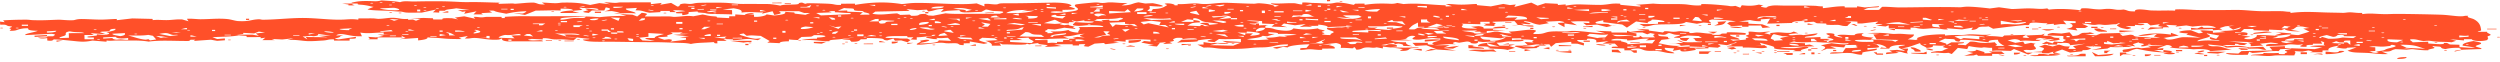 <svg xmlns="http://www.w3.org/2000/svg" width="812" height="20" fill="none"><path fill="#FF5029" d="M781.653 18.548c.084.4-1.018.608-3.038.599-.082-.401 1.019-.608 3.038-.6Zm-104.235-1.072c-.005.262.013.53.013.794-1.17.007-2.377 0-3.537.008-1.16.009-2.531.114-2.538-.195 1.373-.008 2.635.054 3.55-.21.915-.266.248-.481 2.512-.397Zm4.049.39 5.052-.406c-.551.668-2.81.863-6.049.807-.347-.465-.701-.93-1.047-1.394l2.044.992Zm9.156-.423 1.98.211-3.042.004c-.333.2-.662.4-.995.599l-.028-1.197 2.026-.004.059.387Zm8.054.198c.197.198-.658.652-2.011.6-.004-.2-.015-.4-.015-.598l2.026-.002Zm-31.384-.153c.039.036.014.069-.031.104.683.03 1.371.063 2.059.092-1.419.539-4.431.414-7.075.511-1.617.06-1.964.069-3.041-.199.859-.029 1.71-.06 2.565-.092.152-.136.309-.272.461-.409 1.71-.033 2.455.168 3.55.394l-.517-.399c.671-.004 1.339.009 2.007-.002-.448-.297-.815-.512-.016-.799-.67.2-1.34.403-2.01.604-1.432.022-2.218.058-1.992-.278l-3.078-.114 3.019-.207c.31-.635 1.84-1.01-.975-1.492.651-.234 1.304-.467 1.951-.701.845.198 1.695.396 2.54.595l2.011-.6c1.428.269 1.231.651 3.547.595-.162.265-.319.53-.481.796.841-.001 1.687-.001 2.527-.003L673.302 15l4.014-.818c-1.678.167-3.376.34-5.04.503.074-.228.16-.737-1.631-.76-.684-.007-1.439.2-2.414-.034-.041.21.002.401-.012.604l-3.011.003a6.61 6.61 0 0 1-.019-.283l-2.038.088c.499-.267.999-.534 1.502-.801l2.038.595c.162-.2.33-.4.497-.6 1.021.065 2.015.13 3.05.195-.508-.283.6-.445.725-.695.083-.166-.778-.218-.793-.403-.019-.278.051-.606.01-.895-1.692-.066-3.378-.13-5.065-.194-.175-.355.071-.575 1.536-.8.975.062 1.946.125 2.921.189.869-.133 1.738-.266 2.612-.398.337.398.707.797 1.031 1.195 2.51-.156 1.915-.62 3.19-.994.232-.066 2.187 0 2.324-.212.586.135 1.031.265 1.567.398-1.012.134-2.019.27-3.026.404l3.549.19 1.525-.593 8.072-.214-2.02.203c.342.266.69.531 1.032.797.822-.133 1.71-.271 2.496-.401 1.588.116.712.382 1.75.574 1.04.192 3.684.175 4.845.415 1.067-.007 2.039-.005 3.07-.008l-2.029-.4c.332-.265.655-.53.997-.796-.92-.023-1.896.279-2.686.381-.791.104-2.588.364-3.373.125 3.305-.774 6.334-.9 10.618-.314l-.015-.598 2.568.894c-1.687.27-3.367.535-5.059.809 1.252.14.511.635 2.58.473 1.064-.083 2.807-.73 3.879-.742 2.26-.025 3.647.12 5.7.147-1.577-.325-3.098-.66-4.656-.99l.564-.391c-5.75-.268-1.397-1.099.984-1.006.841.33 1.719.663 2.537.992 1.973-.272 1.158-.367.626-.7-.859-.535 2.669-.132 3.9-.102.037.2.03.4.044.599l4.044-.206-2.035-.396c4.091.045 6.916-.38 7.06-1.206-.841.267-1.675.535-2.516.802l-1.529-.992 2.007-.406-3.032.32-1.877.582.885.5-3.004.202a53.203 53.203 0 0 1-.056-.393l-7.054.206c0-.2-.01-.4-.015-.6l2.017.198c.508-.201 1.012-.401 1.521-.601.18.13.36.263.545.394 1.34 0 2.683 0 4.023-.002-1.156-.903-4.018-.807-7.605-.409l-2.028-.363-3.537.39c.176-.132.351-.267.526-.4l-3.578-.193c.338.264.681.528 1.023.793l-1.943.021c-.032.125-.064.25-.101.375-2.209-.034-3.264.196-5.016.415.328-.266.662-.534.995-.8 1.936.04 2.645.253 4.045-.104-.531-.1-1.06-.199-1.592-.297.19-.2.376-.4.561-.6l-3.029.404-1.035-.797c-1.003.003-2.035 0-3.024.007-.049.323 2.734.1 1.971.478-.767.378-1.628.19-2.921.123-.042.126-.047.26-.074.389l-3.011.012c1.41.43 2.883.573.526.998-1.215-.227-1.992-.362-2.574-.71-.139-.081-.821-.471-.753-.57.213-.3 1.196-.408.75-.714-.338.135-.691.263-1.038.398-1.317-.02-2.265.202-3.476.218-.905.011-1.249-.148-2.062-.152-.812-.003-.906.205-1.948.127-1.276-.096-1.809-.453-3.606-.37.661.29 1.348.588 2.023.881-.333.17-.667.337-.994.506l-3.027.01.527.797c-1.184-.164-2.372-.33-3.55-.49.702-.215 1.486-.343 1.787-.619.425-.39.236-.908-.818-1.274.666-.008 1.347-.01 2.017-.015v-.593l-4.055-.194 1.041 1.197c-1.941-.234-2.363.019-4.045.205a53.31 53.31 0 0 1-.028-.398l-2.51.202c.153-.133.375-.263.481-.398-1.41.09-3.352-.221-4.401-.183-2.101.077-1.239.592-1.676.748-.439.156-.852.009-1.361.059-3.577.358-6.956.74-10.224 1.199-.518-.27-1.009-.523-1.549-.803-.786.232-2.154.013-2.931.255-.776.242-.395.81-2.614.951.185-.251.331-.531.502-.793-1.178.2-2.353.403-3.531.605l-5.074-.389c.158.13.373.269.493.394-1.563.107-2.573-.292-3.497-.359-2.034-.146-3.467.232-4.895.157-1.895-.1-1.623-.46-3.763-.37.042.196.015.399.034.596l-5.068-.19v-.2h-2.016c-.01-.332-.024-.663-.038-.995-.332.134-.667.268-1 .4l-3.042-.292 2.001-.4c-.015-.231-1.54-.015-1.954-.113-.864-.209.853-.534.424-.783-1.668.198-3.369.403-5.052.604l-1.508.004-.032-.597-4.036-.194c.68.098 1.36.2 2.039.296-.111.36-.706.636-1.007 1.009-.143.177-.001.432-1.527.285-.605-.059-1.173-.348-2.004-.345-1.317.007-2.221.066-3.507-.047-.032-.124-.059-.253-.087-.379l-3.044-.095c-.328-.169-.664-.338-.992-.506l-3.006.206a13.378 13.378 0 0 0-.047-.397c-2.459-.04-3.81.094-4.036.601l-8.073.219c.324-.533.652-1.065.976-1.598l-3.008.208c0 .198-.004.398-.009.596-1.705.038-2.402-.17-3.553-.381l-3.531.495 3.038.093.032.597 4.479.205 2.617.98-2.527.205c-.176-.266-.347-.532-.527-.798l-4.014.015-.028.393-2.023.003c-.014-.132-.023-.265-.037-.399-1.169.07-2.342.138-3.516.207-.452-.3-.9-.6-1.353-.898.282-.163.563-.328.845-.49.661-.038 1.328-.075 1.989-.111-2.057-.492-4.687-.5-7.599-.684-2.259.387-.474.698-.492 1.199l-2.441-.189-2.106.394c-1.183-.197-2.373-.389-3.556-.59-1.18.999-5.525.66-9.532.852-1.617.078-2.076.6-4.1.57-.508-.254-1.026-.527-1.534-.79 2.131.128 3.902.026 6.056-.015l.04-.59 1.988-.012c.692-.404-2.305-.808-4.066-.789.309.485-2.159.744-.985 1.2l-4.065-.59c-.998.666-1.99 1.334-2.988 2-.508-.333-1.008-.667-1.512-1l-6.155-.775c0-.2.019-.401.01-.601-1.327.273-2.972.478-2.442.9.467.372 2.842.185 3.823.322.969.136.287.408 1.555.538-.003 0-.006 0-.009.002l.018.003-1.867.425-3.092-.79c-1.169.069-2.336.139-3.506.207-.342-.265-.682-.531-1.029-.797l2.023.096c0-.165-.008-.331-.012-.498-2.27-.133-3.814-.131-6.075.014l2.051 1.191-4.061-.589.028 1.197-2.078-1.09.027-.298c2.958.009 2.197-.312.459-.602l-4.519.21 1.018.495-3.022.506c-2.514-.314-2.232-.94-5.074-1.184-.338.355 2.977.685 1.932.973-.61.167-2.132-.252-2.918-.07.984.096.519.452 1.614.483 1.881.055 2.694-.088 2.435.4-2.075.059-2.622-.306-4.063-.485-1.035-.128-1.918.155-3.027.101.67-.063 1.345-.136 2.02-.202-.347-.398-.693-.796-1.044-1.194l-7.069.215c-.413.252.773.313.879.527.181.37-1.372.5.165.867-1.372-.064-2.708-.13-4.067-.193.286-.1.568-.2.854-.298l-.854-.287 2.007-.02c0-.198-.001-.396-.006-.594l-3.036.007c.004.266.014.531.018.797l-6.08-.186c.181.13.367.263.542.393-1.284.845-.069 1.264 4.557 1.191l-2.038-.593 2.524-.205c1.41.223 1.688.445 1.549.792 1.007-.002 2.015-.002 3.026-.003.01.132.021.263.035.395l4.029.194c-2.02.07-4.039.142-6.059.213l.003.6c-1.888.042-2.097-.013-2.102-.382l-1.964-.014c.337-.132.674-.265 1.015-.397l-5.061.111c1.368.336 4.186.403 4.095.885 3.097.069 4.574-.17 6.557-.61h.98c1.492.264 2.389.592 4.584.587-.31-.203-.742-.39-.973-.602 2.172.044 5.651-.67 7.292-.58 3.331.182.128.954.815 1.357 3.47.184 3.36-.559 5.503-.763 1.78-.17 3.498.004 5.038-.037 1.108-.03 1.34-.195 2.158-.189 3.887.029 6.565.747 10.545.744-1.022-.26-2.041-.526-3.058-.789l5.025.199c.027.127.057.255.08.382l5.027-.005c0-.199-.004-.398-.009-.597l1.022.397c1.784-.221 2.793-.466 5.052-.41l-3.051-.593 4.014.202c.037.123.078.248.115.372 1.502.2 3.005.404 4.507.605.176-.132.328-.27.517-.398 1.095-.076 1.809.134 2.608.169 1.285.054 1.647-.231 2.853-.165.905.05 1.419.233 2.574.185.032.13.047.264.084.384 1.099.11 1.636-.17 2.472-.15 2.052.046 3.112.436 5.377.354-.259.134-.522.256-.762.388.98-.033 2.597.13 2.995-.137.397-.266.217-.304 1.977-.286.018-.13.057-.253.09-.383a47.12 47.12 0 0 1 5.482.193c1.14.108.466.392.585.588-1.696.007-3.373.007-5.064.012-.1.677 3.23.916 3.073 1.59l-3.036-.094c.355.166.655.33 1.047.496.824-.222 3.021-.28 3.844-.416.82-.136-.097-.317.248-.473.19-.085.74-.148.823-.246.18-.223-.999-.301-.814-.553.084-.113.861-.237.917-.422.073-.25-.103-.62-.053-.889 1.41-.057 2.219.196 3.55.194 1.331-.003 2.118-.26 3.537-.21-.665.165-1.331.337-2.001.504.675.164 1.344.33 2.024.49.022-.187-.452-.483.495-.588.559-.062 1.53-.183 1.951-.172 1.636.043 2.441.259 4.123.152l1.004-.402c.499.2 1.049.394 1.512.6-1.175-.077-4.262.327-2.847.577 1.068.188 3.039-.37 4.389-.014 1.567-.199 3.034-.388 4.55-.575.368.166-.643.562-1.059.664-1.41.346-3.167.255-2.955.738 1.687-.073 3.371-.14 5.058-.21.009.198.015.398.025.596l3.036-.005c-.083.13-.524.297-1.088.4-.091.015-.965-.002-.933.099.042.111.874.083.93.1.397.128-.046.268.096.4h.499c.142-.135.37-.257.455-.401h-1v-.2l1.003.196c2.852-.326-.213-.807-.656-1.057-.447-.25.744-.247.75-.424.009-.282-1.839-.678-.955-.887.661-.158 2.789.07 2.37.399-.42.33.553.824 2.54.963.365-.329-2.859-.636-.957-.874 1.515-.19 3.296.164 4.983.073.065-.389.981-.615 3.042-.601-1.627.616-.557 1.257 3.076 1.392-.333.2-.672.4-1.01.599l7.069.392 1.05.393.998-.6-7.079-.19c-.351-.53-.7-1.06-1.056-1.59L610.48 11c-1.344-.064-2.717-.13-4.039-.191 2.695-.206 4.647-.191 7.013.074 2.367.265 1.369.094 3.708.101 1.253.004 2.898.291 4.442.196.175.586-.824 1.074-1.97 1.601.836.067 1.702.126 2.524.197 1.21-.189.167-.397.716-.72.102-.06 1.599-.556 2.32-.686 1.313-.237 4.676-.49 6.53-.407.036.132.031.266.058.399 1.798-.244 3.532-.166 5.551-.204 1.285-.023 1.648-.238 3.095-.212 2.417.042 4.053.365 6.498-.01-.647.204-1.336.402-2.001.603 1.789-.045 3.052.012 4.6.18.342.038.545.052.905.066.18-.152.374-.304.563-.456l7.084-.21c-.606.44-2.626.986 1.035.996-.342-.265-.685-.53-1.032-.796l5.022-.212 1.041-.396c-.162.198-.373.405-.502.598.545.218 1.838.082 2.384.225 1.156.304.595.61 3.235.573-1.127.245-.191.26-.264.494-.074.234-2.822.677-3.769.403.619-.168 1.355-.332 1.979-.504-1.091.037-3.106.085-3.943.2.179-.012 1.07-.417 1.737-.475-.419.013-.894.047-1.325.066-.342-.056-.671-.116-1.023-.172-1.446.225-2.495.783.611.581-.836.116-.606.37-1.636.397-2.274.06-3.367-.274-5.517.023.278-.172-.982-.682-1.966-.587-.985.097-1.245.283-2.104.393.877.268 1.704.529 2.559.794a2756.5 2756.5 0 0 0 2.521-.402c.176.265.35.53.521.796l2.016-.402c.513.1 1.002.197 1.533.299-2.137.582 2.326 1.762-1.628 2.052-.444.032-1.814-.226-2.336.153.268.215.703.457 1.031.682l1.979.008-1.508.598c-1.535-.596-3.064-1.193-4.594-1.789l-1 .602c-2.339.011-3.902-.26-6.074.01l-.029-1c-1.099.047-1.598-.095-2.527-.15-.388-.022-.665.132-.97.116-1.705-.094-2.903-.31-4.1-.55-.157.332-.324.665-.481.997-1.017-.13-2.031-.262-3.048-.393-.66.667-1.315 1.335-1.976 2.002l-1.056-.399c-2.116.271-3.417-.23-5.529.01-.794-.188.936-.414 1.44-.503.781-.138 1.359.026 2.001-.14.642-.167.679-.556 2.078-.67-.638-.203-1.267-.392-1.905-.59l.874-.502c-1.511.19-2.422.031-4.049.007.185.374-.112.654-2.007.801-.634-.564-2.393-.995-2.066-1.588-1.077.346-2.45.878-3.457 1.178-1.007.3-1.64.372-2.573.628.684-.008 1.342 0 2.016-.003.185.546-.717 1.056.049 1.592-2.029-.173-1.558-.663-4.063-.59l1.031.393-4.049.408c-.107-.406-.489-.633 2.011-.606l-1.026-.593 2.528-.195c.841.129 1.697.257 2.534.385-.374-.542-2.487-.912-1.951-1.484.128-.133 2.343-.347 1.895-.512-3.818-.032-4.89.533-5.024 1.206l-3.032.005c.166-.132.327-.265.498-.396.966.23 1.988.248 1.493-.113a7.043 7.043 0 0 0-1.071-.554c-.865-.312-1.866-.479-3.489-.533.504.071 1 .137 1.499.206.772.798 2.274 1.156-2.985 1.197.005.2.014.399.018.598 1.008-.135 2.02-.267 3.027-.406.442.766-2.549.684-4.582 1.24-.279.08.078.615-.445.753-1.415-.022-2.434-.497-3.52-.551-2.565-.13-4.171.231-6.606.18-.218-.57 1.906-.393 4.042-.404.342-.464.644-.935 1.009-1.393 1.087-.005 3.816.04 3.825-.333.001-.202-1.348-.416.203-.673-1.41-.007-2.709.004-4.077.004l-.487.798-4.562-.39 2.045.794-3.027.008c-.674.266-1.346.533-2.016.8.878-.74 2.717-1.233-.019-1.896l3.5-.7c1.859.268 5.537.745 5.561-.017-2.044.252-3.505-.211-5.521-.187-3.392.042-2.164-.05-5.566-.167-.95-.032-5.41.34-6.548-.213-.693.143-1.042.269-1.602.406l5.053.191.043.599 1.506-.178c.508.19 1.021.379 1.529.57-1.872.055-3.85.124-5.699.177-1.848.053-3.604.091-5.411.14 1.096.316 2.917.327 4.507.3 1.336-.024 3.538-.646 4.435-.377 1.294.387-3.77.884-1.815 1.357-1.063.014-2.041.005-3.067.01.324-.134.699-.266.986-.4-1.877-.014-5.325-.102-6.462-.376-1.298-.312.046-.344-.826-.725-.745-.326-3.182-.908-4.374-1.266.138.253.341.53.507.791l-2.019.203c1.026-.068 1.994-.138 3.057-.204.025.355 2.284.81-.792.982-.839.046-4.734-.337-6.208-.171-.167-.138-.069-.26-.133-.392-1.674.003-3.357.002-5.031.006-.303-.17 1.522-.34 1.79-.508.105-.066-.697-.106-.544-.198.463-.276 2.099-.337 1.75-.696-.994.333-2.005.668-3.008 1.003-1.017-.132-2.031-.263-3.048-.393l1 .678-.973.518-3.016-.193c-.019.13-.035.261-.053.393-1.567-.015-3.258.254-4.52.017.171.161.337.322.508.484-2.209.408-5.435.99-5.052-.078-.841.134-1.684.27-2.521.405a74.9 74.9 0 0 0 .493-.8c-1.017-.063-2.027-.129-3.049-.193-.069.277.005.538.536.797.744.364 2.466.584 2.54.991-2.695.028-3.594-.573-5.619-.754-1.413-.127-2.277.066-3.552-.13-1.059-.16-1.254-.525-2.497-.686-1.879.04-2.443.245-2.515.598h-.031l.003.004c-.665-.01-1.326.008-1.992.005-.014-.199-.023-.4-.037-.598l-4.036-.193c-.208-.377.112-.427 2.007-.405-.342-.33-.689-.66-1.031-.989l-4.045.006 2.007-.802c-1.35.133-2.686.277-4.045.404.097-.389.405-.975-1.512-1.167-1.918-.19-1.281.18-1.577.37-.989.012-2.006.01-3.004.017-.304.47 1.202.676 2.168 1.072l-.097.722-2.075-.59-1.948-.005c-.019-.198-.032-.398-.05-.595l-5.021.42c-.508.398-1.017.796-1.521 1.194-.18-.265-.358-.533-.538-.796-.684-.026-1.33.046-2.024-.013-.062-.008-.036-.167-.502-.165-.469.003-.411.155-.498.168-.513.068-.881-.03-1.403.038-1.645.217-2.472.456-4.662.387.503-.191.832-.235 2.014-.203-.347-.332-.688-.665-1.035-.996 1.012.065 2.03.13 3.041.193-.863-.271-.446-.401-.021-.688-1.095-.287-2.257-.325-4.008-.31-.028-.129-.052-.257-.084-.386l-3.005.002c.01.2 0 .398.019.6 2.972-.382 5.416.107 2.478.378-1.206.112-2.562-.07-3.949.05-1.196.104-1.876.437-3.562.384.328.334.683.66 1.025.99 1.012-.001 2.023-.002 3.035-.005 0-.133-.013-.267-.009-.4.675.009 1.351-.006 2.026-.003-.67.169-1.336.339-2.001.508l1.973.59-2.453.703c-1.534-.419-3.423-.306-5.6-.485-.3-.066-.596-.134-.896-.201l.8-.202c-1.044-.294-2.215-.324-3.962-.29.106-.603.709-.901 3.611-1.205.625-.066 2.828-.116 1.909-.402-1.253.064-2.595.13-3.884.195-.554-.06-1.108-.126-1.657-.182.323.23-.025.952-2.035.566-.203-.04-.339-.54-1.506-.55-.855.114-1.684.27-2.525.399l-1.245-.241c-1.012.301-1.103.477.241.743l-2.344-.074-4.727.388 5.062-.01c-.671.267-1.339.536-2.004.803l5.048-.608-2 .906-3.042-.097 4.067.793-6.084-.39-3.587-1.39-3.525.205-1.038-.996 5.059-.012c-.069.401-.452.655 2.044.596-1.641-.581.432-.917 1.985-1.403l-5.051.41-.013-.599c2.075-.067 3.097-.26 5.061-.011-.023-.137.028-.26-.037-.405-.808.113-2.048-.164-2.419-.155-1.774.044-3.573.589-4.978.557-3.341-.075-.363-.99-.74-1.115-1.317-.437-2.233.186-2.441.333-.558.405-.102.66-2.55.616 1.359.128 2.708.26 4.062.388l-7.084.017c1.114.428 2.588.63 5.064.589-.147.505.407.901 2.066 1.29l-3.017-.095c.093-.34-.042-.572-1.557-.77-.342.058-.691.115-1.033.171l-.507-.39c-1.341.234-2.679.474-4.015.705 2.699.356 1.149-.418 3.534-.285 1.514.085 1.692.5 1.54.77-.675.077-1.348.138-2.022.21 3.291.209 5.839.199 9.106-.023.028.326-1.707.168-2.549.416-.758.223-.492.624-1.942.778-3.106.167-.428-.488-.673-.539-1.835-.384-4.382-.531-6.471-.83-.013.206.01.4.01.602-.684-.124-1.322-.233-2.038-.366-1.1.316-2.029-.002-2.958.025-2.029.057-1.486.67-3.612.756-.153-.259-.345-.532-.511-.794-1.165.128.382.416-1.512.299-.97-.06-1.957-.127-3.029-.09-.134-.583.739-1.142-1.567-1.591l-4.544.51 3.032-.008-.79.201c1.682.336 2.045.629 1.847 1.093l-4.025.015c-.018.13-.008.264-.04.389-1.409.114-2.478-.125-3.587-.163-1.511-.052-1.994.236-3.478.177-.093-.396-.478-.627 1.961-.608.346-.396.696-.792 1.038-1.188-2.668 0-6.986.454-7.078 1.018l-1.522-.187c-.67.197-1.318.396-2.007.593-1.391-.243-1.848-.37.114-.585 2.247-.247 3.983-.176 3.386-.82-4.215-.005-4.392.95-8.419.983-3.129.025-3.431.27-6.468.422-1.576.079-4.768.137-6.774.006-2.006-.13-3.007-.528-5.609-.35-.708-.337-1.376-.66-2.07-.991l2.004-.011v-.793l2.526.363c1.853-.257 3.513.051 5.584.017-.376.395-2.432.203-3.55.024l-2.509.588 7.559.18c.85-.333 1.694-.668 2.54-1.001l-4.527.013-1.56-.597 6.083.385c-.009-.333-.015-.666-.025-.998-2.453.002-4.662.158-7.084.017l-1.493 1.001c-3.518-.221-2.297-.53-.545-.994-1.312-.09-3.811.258-4.495.39-.683.132-.207.338-.582.39-2.057.29-4.628.107-6.523.444.499-.337.994-.667 1.493-1.001l5.058-.113c-.194-.523-3.14-.343-4.569-.09-.171-.131-.332-.265-.508-.397-.817-.002-1.564-.065-2.004.109-.188.075-.81.336-.787.378.333.463.808.495-1.198.84.337.156.67.317 1.003.475l-3.032.209c.333-.2.666-.401.994-.602-1.345.104-2.694.208-4.039.31a682.1 682.1 0 0 0 2.019-.104c-.323.4-.65.8-.978 1.198-1.012-.098-2.03-.196-3.042-.292l2.014-.203-4.037-.788.973-.5 2.028.195c0-.2-.01-.4-.014-.599-2.972-.188-5.136-.187-8.079.023v.598l-2.503-.194-1.542.303 2.028.195-4.544.512a48.596 48.596 0 0 0-.529-.398l-2.971.216c-.679.331-1.372.664-2.038.995-2.952-.201-.467-.413-1.146-.795-.098-.05-2.205-.053-1.886.125-.06.094-.001.185-.019.278l-2.023.004-.043-.394-6.04.01c.817.193 1.677.382 2.471.579l-.031.002h.003c-1.098.056-2.917.178-3.825.216-.915.037-.907-.013-1.65.008.369-.167.673-.33 1.015-.496-1.358-.29-3.353-.232-3.055-.697-1.071.047-2.167.277-3.022.406-.171-.064-.339-.136-.515-.195-.448-.015-.407.178-.486.187-2.56.285-4.866-.041-7.579.034-.346-.134-.698-.266-1.044-.4l.526.796-3.039.008c.259-.611-.512-1.066-2.065-1.59 1.35-.07 2.695-.142 4.045-.211l-1.026-.595c-1.359-.063-2.692-.127-4.07-.19-.171.234-.932.468-.969.704-.034.236.88.502 1.531.69 1.132.324 1.892.274.003.602-1.516-.264-3.05-.526-4.57-.788l-.024.594c-.652.005-1.299.01-1.946.017 0 .195-.032.4-.009.587-1.918 0-1.315-.399-2.165-.557-.851-.159-2.146.019-3.389-.048-.627-.035-.966-.206-2.193-.166-1.882.06-5.252.728-7.434.613-.512-.467 2.062-.917.985-1.302l1.983-.298c2.05.032.473.493-.078.663-.551.17-2.021.351-1.914.54 3.387-.029 6.289-.267 6.049-1.015l4.055.19c-.347-.331-.69-.664-1.041-.996-1.413.004-2.444.252-3.544.01-.794.15 1.538.57-1.077.387-.342-.024-2.316-.393-2.386-.463-.473-.494 3.263-.36 2.921-.92-1.585-.022-.513.274-1.595.398-1.483.17-2.708.376-4.432.42v.793l-2.027-.094.986-.698-1.943-.013c-.055-.126-.039-.251-.135-.378-2.163.009-5.783-.14-6.87.314-1.087.455 3.532.245 4.512.461l2.413.021 1.047.492c-.332.233-.658.467-.991.7l-2.051-.597-2.01.11-.527-.7c-.656.2-1.36.406-1.988.602-1.492-.124-.841-.384-1.71-.568-.87-.183-3.678-.242-4.875-.21-.069.133-.061.256-.103.385l-1.889.029c-.495.391-.501.845-3.07.796l-.523-.596-2.537-.194c1.34-.202 2.695-.408 4.026-.607-1.715.105-3.205.41-4.634.575-1.871.217-3.663.148-3.456.64-1.594.104-4.192-.285-5.589-.354-1.395-.067-2.226.02-3.515-.02 1.534-.283 2.886-.431 5.021-.42.028-.126.062-.25.09-.377 3.964-.163 3.331-.836-.592-.798-.845.008-.736.403-1.462.496-1.021.042-2.038.071-3.06.108-.259.348-1.114.633-1.003.995a38.725 38.725 0 0 1-3.042-.192l-.013.594c-2.037.028-2.971.207-3.005.612-1.345-.062-2.691-.126-4.036-.19.277-.167.549-.332.822-.499l-2.94-1.685c-1.843-.039-2.958-.299-4.528-.002-.347-.263-.681-.523-1.032-.787-1.585.3-1.71.324-.44.704 1.04.312 2.367.783 4.008.984.989.121 1.342-.192 2.054-.003-.342.161-.666.333-1.003.499l-2.581-.385c-2.385-.044-3.232.39-5.51.406 0-.091.009-.183.009-.275-1.021-.04-2.043-.077-3.064-.116.342.198.69.397 1.031.595l-3.041.008c.024.264-.006.537.04.796-1.792.064-.398-.482-1.632-.377-2.223.19-5.153.138-6.969.587-1.502-.359-2.779-.326-4.997-.402-1.733-.06-4.461-.173-6.074-.172-5.127.004-9.247-.095-14.304-.152-3.208-.037-7.638.207-9.473-.476-1.146-.427 2.135-.147 1.865-.5-3.167-.164-4.518-.691-8.091-.581l4.054.19c-.323.266-.664.534-.978.8-1.423.015-2.155-.126-3.568-.197-.883-.045-1.901.067-2.983-.015-1.253-.094-1.836-.45-3.578-.36-.018.128-.009.264-.019.396-1.183-.063-2.34-.128-3.546-.187-.478.114-1.722.223-.929.392 1.854.391 4.571-.355 4.497.397-3.854.005-7.736.013-11.6.02-1.798-.264-1.674-.578-1.577-.987-.351.129-.648.276-1.041.394-2.796.29-5.506-.408-7.415-.503-1.913-.095-1.877.31-3.711.134.384-.25.671-.531 1.013-.793-.975.167-1.952.336-2.927.505.305.165.632.33.923.497-.698.016-1.785-.008-2.395-.016-2.411-.03-3.157-.143-5.408-.345-.662-.059-2.557-.076-3.314-.207.18.49-.846.784-3.032 1.005-.005-.266-.017-.533-.022-.8-2.02.139-4.042.277-6.062.414.665-.135 1.339-.27 2.004-.406-.513-.263-1.021-.529-1.53-.792.176.199.349.4.52.599-2.695.007-5.395.012-8.094.02 0 .199.011.4.016.599l-3.039.007c.933-.3.122-.479-.022-.797l2.544.175c.832-.162 1.663-.326 2.499-.488-.674-.164-1.354-.328-2.028-.493l4.054.188c-.67-.067-1.343-.132-2.013-.198a23.984 23.984 0 0 1-.037-.594c-2.792.012-5.07.466-7.589.02l.542 1.196c-2.501.07-3.381-.175-5.086-.487-1.216-.222-2.145-.39-2.987.019-.914.444 1.246.053 1.992.18-1.271.207-.703.448-1.53.715-.915.295-1.992.278.056.59 1.826-.27 3.693-.542 5.532-.812.102.4.509.627-1.964.61l-.028.595-5.024.006c0-.13-.06-.266-.028-.393-2.2-.078-1.73.27-3.8.38-1.073.056-3.165.25-4.925.173-1.762-.078-3.983-.583-6.447-.315.615-.216 1.331-.405 1.983-.61l-3.609.402-3.466-.185 1.025.395-4.048.01c.328-.267.66-.534.988-.8l-1.537.194c0-.13.01-.26.01-.39-1.506 0-3.019.004-4.525.005l-.081-.385-2.496-.19c-2.381.483-5.518.41-8.587.606.522.199 1.05.398 1.573.598l2.487-.206c.01.199.015.4.02.6l-2.526.189-2.028-.367-5.563.396.496-.4-1.515.002c-.17.135-.346.27-.512.405-4.649.059-8.989-.338-13.13.207-3.235-.541-6.288-.281-10.374-.347-.998-.016-2.112.197-3.24-.016-.064.134-.042.266-.074.4-1.516-.126-3.034-.247-4.55-.376-2.893.612-4.057.328-7.186.032-1.826-.172-3.043-.32-5.08-.4-.934-.037-.006.628-2.382.37-.06-.252-.024-.53-.047-.792-1.585.197-2.357.152-3.041-.195 2.047.02 3.29.083 3.022-.404l1.98-.011c.291-.376 1.312-.518-.49-.79l-8.59.413c-.45-.482 3.372-.935 4.01-1.403-2.603-.026-3.242-.315-3.07-.794-1.156-.045-1.773.055-2.484.201-1.455.3-1.165.645-3.563.607.194-.2.34-.391.548-.596-1.328-.241.048-.485.205-.684.156-.2-1.076-.194-1.326-.306-.735-.33-.435-.443-2.487-.411L0 7.015l1.524.194c-.17-.198-.35-.397-.517-.595a118.24 118.24 0 0 1 7.573-.218c.758.002 1.559.133 1.98.146 3.701.115 4.626-.019 8.481-.14.763-.023 3.103.27 4.776.157.573-.04.934-.322 2.258-.368 1.586-.053 4.819.19 6.82.18 1.632-.01 3.387-.184 5.028-.213.014.13.014.267.018.399 1.678-.192 3.358-.381 5.04-.573l6.564.159c.018.131.042.259.056.393 1.797-.176 2.75.007 4.547-.005 1.798-.012 3.08-.318 5.03-.213.69.194 1.37.397 2.054.594-.161-.263-.384-.535-.505-.793 1.387-.136 3.357.137 4.43.132 3.272-.017 5.732-.347 8.695-.058 1.178.115 2.606.613 3.484.656 3.61.177 3.902-.367 6.124-.557 1.29-.11 1.213.13 2.017.12 4.21-.053 8.035-.5 12.135-.568 4.1-.068 8.269.508 12.077.552 3.037.034 3.953-.364 6.685-.007-.018-.138.008-.266.031-.399 1.391-.004 3.2-.028 4.494-.021.897.004 1.434.157 2.021.156 1.76-.005 3.314-.424 4.959-.339 1.983.104 2.253.497 4.671.363-.009.1.017.185.021.28a834.99 834.99 0 0 0 1.549-.08l1.004.388 1.502-.603-3.042-.19 4.009-.119 3.032.11.087.384 2.974-.006c-.171-.486.999-.42 3.06-.405l2.031.394c-.346-.199-.686-.398-1.028-.596 1.007-.137 2.015-.272 3.026-.407l3.566.789c-.171-.198-.352-.401-.518-.595 1.127-.077 1.603.129 2.485.139.883.01 1.117-.153 2.069-.16 1.419-.01 3.059 0 4.528-.003.019.132.025.264.034.397.337 0 .674 0 1.01-.002 0-.13.03-.264.016-.394 2.657-.169 4.604-.244 7.483-.203 7.9.11 15.579-.249 23.266.315 2.806-.303 5.496-.438 8.695-.411l-2.045-.595 4.036.192 1.555.593 1.484-1.2c3.031.298 1.007.667 1.053 1.194 2.413-.007 5.244-.011 7.546-.026.933-.005 1.506.169 1.995.156 2.371-.064 3.939-.514 6.157-.194.98-.195 2.013-.386 2.993-.58 1.011.152 1.487.351 2.587.496 1.298.171 2.323.053 2.038.48l4.023.199c.005-.198.012-.395.022-.592.647-.006 1.302-.011 1.949-.018.009-.197.012-.395.021-.592l3.035.191c.228-.466 2.959-.969 3.039-.208l-2.026.105 2.008.1c.014.197.028.395.037.594 2.019.132 4.145-.459 4.026-.809l2.537.384c2.88-.307 3.864-.537 3.513-1.197l2.995.203c.037.123.08.248.121.371l3.495.406 1.501-.6-1.948-.01-1.648-.575-6.545.01c.929.582.971.793-1.484 1.2l-.541-1.195-3.522.807c.166-.132.339-.265.505-.398-2.737-.014-4.545-.3-7.097.015.213-.606-.061-.994-2.571-1.386l-3.531.405 3.042.193c.009.465.032.93.037 1.395-2.422-.11-5.097-.093-7.468-.2-.841-.038-1.027-.221-1.604-.277-1.673-.162-2.284-.07-2.104-.492l-2.992.209c.101.439.276.8-2.017 1-.018-.197-.034-.395-.053-.593l-1.911-.017c-.027-.127-.054-.254-.087-.382l-1.942-.011c-.042-.127-.078-.254-.12-.381l-2.977.007c-.018.128-.042.258-.065.387l-3.494.202c-1.789-.253-2.112-.81-4.566-.775.157-.266.317-.53.474-.797-1.178.07-2.356.14-3.534.208-.549.652 3.329 1.005 3.082 1.588-2.404-.26-4.517.054-7.087.017l2.017-.305-2.64-.487c-.809.034-1.623.068-2.432.1 1.761-.45 2.898-.861.468-1.297-.157.332-.319.665-.477.998l-4.045.011c-.333.266-.662.533-.995.798-3.206-.348-1.399-.458-.151-.896-2.731-.942 1.27-.405 2.657-.109.717.008.762-.207.471-.295-1.378-.413-3.877-.297-6.059-.289.338.2.69.398 1.032.596l-3.03.306v.2l2.038.494-6.074.015c-.682-.402 2.23-.819 4.028-.808-.093-.514-1.66-.637-4.068-.59.005.199.01.4.019.599-2.737-.143-5.318.037-8.091.018-1.169.469-2.339.939-3.513 1.407-1.188-.196-2.377-.397-3.555-.591.928-.054 2.49.277 3.013.081.523-.197.978-.456 1.02-.69-2.88.077-4.652.402-6.561.813-1.155-.267-2.511-.408-3.445-.736-.604-.211-.288-.349-2.15-.252.347.193.69.397 1.032.594l-3.569.206c.181.132.372.265.552.398l-3.039.004.985-1c-1.34.269-2.681.538-4.026.806l.486-.798c-.337.05-.674.102-1.006.154-.509-.183-1.024-.368-1.537-.55l4.048-.007-4.572-.588c-1.327.308-3.65.33-3.59.787l-1.908.023c-.009.197-.015.396-.024.593l-2.026-.097.985-.9c-1.535.332-3.046.662-4.594.994-1.525-.002-3.444.075-4.863 0-.905-.048-1.443-.306-2.076-.326-1.839-.06-1.553-.094-3.388-.226-1.499-.107-6.468-.105-7.323-.505.615-.266 1.309-.529 1.97-.795-1.141-.193-1.791-.427-3.085-.603-1.293-.176-2.349-.056-2.022-.487-.684-.014-1.332-.002-2.007-.003-.019-.097-.037-.188.037-.287 1.677-.397 2.756-.568 5.594-.516 1.922.035 2.477.21 4.03-.204 2.311.142 4.294.214 6.056.576 1.34-.532 3.151-.191 4.713-.229 4.235-.1 8.655-.125 12.14.025 3.485.148 2.969.206 6.498.166 2.538-.03 6.205.146 8.984.19-.116.133-.323.269-.471.402 1.492-.066 3.04-.103 4.547-.15.374-.012.723.108.972.095 2.126-.106 3.859-.404 6.096-.366 1.489.267 1.199.662 3.575.589-.337-.199-.694-.399-1.022-.597 1.529.009 3.059.203 4.538.197.841-.004 1.591-.17 2.081-.182 4.141-.108 6.365.197 9.092.748l3.013-.601 3.556.386c-.679-.197-1.364-.398-2.038-.592 1.437-.105 2.261.117 3.522.137.869.013 1.068-.157 2.047-.159 3.116-.008 6.436-.002 9.603-.014.014.198.017.4.021.598 1.179-.135 2.356-.272 3.535-.409-.162.2-.326.4-.493.6l3.529-.608c.679.398 1.386.796 2.047 1.194 1.248-.11.187-.678 1.564-.902 1.168-.189 1.303.048 2.527.04 1.225-.007 1.25-.32 3.108-.362 1.858-.04 5.888-.083 7.908-.015 2.468.082 3.776.397 6.151.392 2.94-.007 5.083-.005 8.249.022.778.006 3.223.35 3.909.53.966-.467 3.992-.268 5.309-.427 1.316-.158.056-.472 1.784-.574.236.123.69.261.939.388.756-.055.144-.176 1.382-.178 1.239-.002 5.28.1 6.51.183 2.007.134 1.686.436 3.817.369-.032-.131.008-.264.009-.395l4.525-.016c0 .133.005.266.01.399 4.927-.845 9.856-1.125 15.172-.26 1.418-.105 2.606-.338 4.2-.368 4.072-.077 9.018.262 12.873.345 2.939.063 4.826.052 7.248-.207.809.325 1.698.653 2.534.98-.009-.265-.007-.537-.021-.796 1.524-.12 2.208.135 3.543.147 1.336.012.529-.302 2.428-.358.704-.02 3.962-.005 5.737-.029 3.166-.042 6.634-.124 10.262-.188 3.051-.054 6.257.29 6.313 1.044.008.109-1.301-.028-.521.272 1.216.466 3.966 1.004-2.422 1.031.07.222.042.4.019.61-2.741-.416-5.717.185-2.283.376 1.291.07 6.03-.502 6.747-.778 1.811-.7-1.289-1.171-.19-1.937.168-.118 5.322-.637 6.251-.666 1.322-.041 1.397.128 2.178.154 1.418.047 1.531-.207 3.005-.19 1.691.02 3.521.311 5.476.19-.643.27-1.331.535-1.992.804 3.365-.001 3.287-.695 5.541-1.011l2.147.386 2.417-.109c2.709.483 6.29 1.49-.977.91-.138.395.274.667-.164 1.092-.3.287-1.345.458.725.701.138-.257.333-.528.49-.792 3.083-.073 3.661-.73 4.544-1.214.363-.199-1.307-.443-.452-.582 1.327-.217 3.299.307 2.93.575.369.003.679 0 1.025 0 .009-.133 0-.262.019-.398 2.033.101 3.676-.19 5.479-.22 1.483-.023 1.641.195 3.11.202 2.713.012 3.158-.318 6.564-.397 1.451-.033 7.217.295 9.63.298.619 0 .926-.192 1.979-.132 2.379.136 5.058.59 4.604 1.165.531-.132 1.012-.266 1.52-.4-1.271-.25-2.634-.405-2.555-.794 2.537.274 4.811-.093 7.543.005.637.023 1.797.457 2.583.368.032-.192-.065-.402.037-.593.771-.117 3.032.133 3.333.135 2.051.005 3.753.184 5.107.207 1.354.023 2.243-.364 3.052-.344 2.371.063 3.607.49 5.197.755.143-.13.342-.265.508-.396l2.986-.008c0 .132.038.267.029.397 2.32-.331 3.619-.452 6.693-.41 1.728.024 2.51.225 3.915-.2.711.122 1.354.237 2.038.356 4.936-.412 8.764.26 13.645.402.018.13.038.26.052.39l2.02-.104c-.675-.23-1.374-.464-2.034-.69 1.59-.082 3.081.152 4.463.184 2.199.051 3.601-.161 5.643-.208.019.125.055.254.078.382l4.479.402c1.349-.268 2.7-.536 4.054-.802l2.144.381 1.911-.196-.486.799c1.844-.47 3.688-.94 5.532-1.408.684.33 1.364.662 2.048.993l2.524-.805 4.008.2.071.39 2.5-.205c0 .133.019.267 0 .4 1.595-.228 2.778-.454 5.052-.384 1.257.038 5.83.205 6.75.141 2.953-.205 2.783-.53 5.907-.389-.022.125.056.252.075.378l6.532.602c-.033-.133-.061-.267-.093-.4l-1.443-.196c1.885-.135 3.799-.265 5.662-.405 3.457.332 6.269.017 10.054.215 1.628.085 3.113.557 5.499.337.069-.119.026-.259.068-.388 2.404-.07 5.981.267 8.075.48 1.525.155 1.195.337 3.021.093.503.201 1.043.399 1.56.598.162-.266.328-.533.489-.799 2.46.273 3.77.215 5.564-.21l1.502.295c-1.451.286-.869.461.546.697.857-.036.554-.28.997-.404 1.756-.487 2.751-.292 4.993-.266 3.647.043 6.559-.06 10.169.069.679.024 1.539.238 2.528.167.042.204.028.4.046.6 2.505-.212 4.166-.64 7.05-.612.018.13.047.262.065.393l3.984-.006c.004-.132.014-.265.018-.397l2.54.386c1.516-.133 3.032-.264 4.547-.398.319.582-1.938.281-3.547.61-.664.138-.924.429-1.492.595 1.692.002 3.376-.006 5.058-.008.36-.33.616-.668 1.041-.995 1.22-.088 4.479.198 5.374.195 7.054-.027 12.69-.239 19.61-.055.943.026 1.486-.21 2.965-.193 1.9.02 5.176.35 6.979.585 1.049-.126 1.994-.26 3.001-.389 1.391.189 2.777.384 4.172.57 1.969-.03 3.994-.24 5.963-.198 2.409.054 3.266.324 5.545-.012.171.136.344.266.52.4 3.434-.399 6.842-.167 10.138.185.157-.199.347-.403.481-.598 2.528-.14 3.264.29 5.689.34 1.206.025 2.11-.3 4.009-.125 1.197.11 1.971.44 3.902.16 1.673.279 1.116.646 3.755.611-.235-1.202 4.4-.337 5.034-.313 3.738.142 4.987-.061 8.013.079-.018-.138-.039-.265.071-.392 2.048-.173 5.769.17 7.313.185 4.044.04 7.845.032 11.154-.024 3.942-.066 5.089.22 8.379.367 2.774.123 5.11-.055 7.986.047.615.022 1.577.23 2.497.174.055.136.046.261.083.393 3.614-.472 6.486-.352 10.479-.196 2.283.089 4.067.083 6.415.159.91.029 1.544-.212 2.773-.16.933.04 2.261.264 3.546.175.056.136.07.26.075.395 2.671-.343 3.68-.096 6.569-.009 2.093.063 2.473-.07 5.371-.056 3.352.014 9.838.133 13.697.26 2.089.07 4.491.48 6.109.513 1.618.034 1.121-.25 2.711-.144-.846.524 1.024.688 1.824 1.117 2.071 1.113 2.15 2.42 2.335 3.54.044.284-1.32.32-1.044.531.998-.012 2.01-.006 3.026-.002-.353.298.856.626 1.051.87.249.31-.744.413-.892.64l-.028.003c-.222.33.485.454-.01.807-.11.078.106.272-.167.355-1.775.546-4.713.337-5-.277h-2.511c0 .133.005.268.009.4-1.52-.13-3.042-.263-4.563-.395l2.032.498c-.503.168-1.013.33-1.511.501-1.628-.18-3.225-.099-4.991-.227-1.76-.13-1.771-.42-4.045-.172-1.053-.1-2.153-.511-3.073-.568-2.828-.178-.399.717-.542.977 1.697-.064 3.372-.136 5.059-.203.009.198.02.398.034.597 1.456.03 4.093.402 5.055.082-.005-.095-.014-.19-.019-.286h1.014l.984.506 3.073.09.028.796c1.849.018 3.366.356 5.058.096l-4.036-.6c-.221-.64 1.179-1.066 3.484-1.497 1.415.298 2.839.417 2.442.9-.145.175-1.796.594-1.694.786.195.365 2.229.518 1.824.91-1.983.068-4.016.143-6.022.213-.845.197-1.716.395-2.543.592-.683-.272 1.446-.424 1.964-.6.626-.211-.761-.368-.477-.598-2.121-.043-3.23.09-4.547.404-1.432-.19-1.241-.386-1.568-.68-.231-.209-1.95-.114-2.487-.316-.6.264.883.384.347.706-.305.183-2.308.387-1.846.692-3.239.032-5.007-.516-8.122-.587l3.048.495c-1.858-.096-3.717-.191-5.575-.288-2.07.443-.764.884-4.536.799.67.263 1.378.535 2.03.793-2.561.16-4.498-.259-6.611-.353-3.674-.162-4.76-.011-6.507-.731 1.002-.363 1.975-.732 2.964-1.097l-3.06.127c-.241.569-2.479.122-3.528-.12l1.006-.6c-2.777.48-3.894.856-3.534 1.595-.651.005-1.309.01-1.961.013-.009.197-.02.396-.034.594l-4.042.005c.31-.1.614-.202.923-.302l-1.443-.298c-.67.125-1.339.251-2.004.377l-2.544-.171c.753.476 0 .91.028 1.396-1.867.021-3.739-.027-5.588.001-1.257.02-1.666.23-3.085.212-1.724-.02-3.503-.314-5.495-.194.135-.271 1.474-.3 2.713-.383 1.238-.084 1.604-.078 1.326-.419 1.845.091 3.209.09 5.03-.006-.101.374.131.436 2.067.393-.55-.28.663-.45.696-.694.031-.245-1.144-.312-.64-.595.223-.122 2.279-.352 1.908-.508l-3.56.197c-.161.201-.319.402-.476.602-3.605-.101-5.297.476-8.578.612l-1.022-.398-.486.998c-3.139.013-6.531.184-7.1-.59l4.055.195.997-.799 10.11-.213-1.04-1.195 5.058-.206.028.597 9.614.372 2.51-.585-4.055-.294c1.424-.339 2.964-.325 5.058-.305-1.493-.525.901-.93-1.549-1.395l.528.798-3.011.01c-.032.126-.062.252-.09.377-2.426-.01-2.049.219-1.942.616-1.47.04-2.285.023-2.045-.296.143-.189 1.201-.333.499-.503-1.391.368-2.343-.017-3.891.026-1.123.031-1.226.31-2.252.363-1.835.093-3.66.112-5.485.226.134-.283-.464-.512 1.121-.704.92-.112 2.058.138 2.899-.2-.799-.092-1.683-.188-2.515-.282l-3.537.391 1.028.598-4.045.204c-.019-.401.433-.778-1.032-1.099l2.016-.2c-2.699-.098-5.403-.193-8.102-.289l6.086.69-.997.5c-2.76.062-1.121-.352-3.048-.394l-.029.4-4.013.004 1.552.398c3.383-.307 4.686-.12 7.108.382l4.507-.198c.356.332.672.665 1.051.995-1.077.06-1.605-.318-2.783-.383-.545-.03-2.454.044-3.296-.01.134-.127.188-.366-.513-.39-.906-.033-2.394-.165-2.949-.152-1.659.037-2.012.244-3.652.152-.351-.63-3.348-.658-5.585-.987-.282.174.246.517 1.069.588 1.159.098 1.395-.086 2.611.123 1.22.208 2.191.775 3.928.97-2.325.179-4.704.341-7.047.512-.416-.595-2.665-.802-5.461-.603-2.062-.253-6.542-.22-7.614-.682-.16-.07.779-.07.62-.217-.059-.054-.669-.566-1.766-.468-1.016.354-2.006.734-3.018 1.094.841.18 1.623-.25 2.03.01.221.144-.509.314.105.498-1.233-.022-2.061-.001-3.137-.007l2.545.597.505-.002c.06-.192-.129-.412.093-.588.236.07 2.819.269 2.754.49-.026.076-.755.08-.515.211.407.22 2.835.515.15.675-.993.059-2.291-.17-2.454-.386.646-.07 1.339-.135 2.005-.204-4.917.035-7.423-.532-10.653-1.183-1.035.164-1.439.374-2.008.602-.776.312-.398.462-2.518.4.009-.215-.523-.67.52-.78 1.452-.155 2.77-.494 3.898-.566 1.127-.072.888.223 2.038.126.929-.079 1.388-.237 2.617-.19-.3-.1-.611-.198-.911-.297l1.435-.301c1.159-.035 2.356-.068 3.497-.104-.99-.184-3.336-.146-4.39-.077-1.049.07-1.674.444-2.667.385-.66-.263.825-.48.753-.689-.106-.298-1.978-.283-1.632-.636-.698.214-1.328.421-1.998.632l.836.697-3.045-.394 2.038.595c-2.422-.055-4.719.19-7.044.01-.337.17-.67.342-1.003.512l-5.09.495c.994-.237 1.987-.475 2.981-.71.272-.516.074-.402-2.001-.503-.059-.004-.043-.163-.502-.162-.462.002-.432.157-.496.164-.689.061-1.351-.006-2.035.017.656.23 1.317.464 1.973.695-1.085.298-.693.536-2.883.52-.042.123-.084.245-.13.368l-3.978.42-2.553-.994-2.511.902 2.035.495c-.669.005-1.338-.006-2.007.003Zm49.616.727h-1.013a10.644 10.644 0 0 1-.009-.399h1.012c.005.132.01.266.01.399Zm-72.358-1.29-.041.397c.841-.033 1.687-.07 2.528-.103-.342-.167-.68-.332-1.022-.497l4.036-.006 1.041.797-4.046.005c.004.199.003.4.003.6l-4.529.008c-.18-.134-.355-.268-.536-.402l-.984.284-3.052.12c.989-.3 1.982-.6 2.971-.901l-1.991-.497c2.061-.007 2.994-.196 3.022-.602.869.265 1.735.532 2.6.797Zm6.553 1.088c-.166.033-.338.066-.504.1l-1.524-.298c.171-.033.339-.066.505-.1l1.523.298Zm6.103-.012c-.004-.126.952-.129.957-.002.003.126-.954.127-.957.002Zm35.427-.049c-.003-.125.954-.126.957 0 .002.124-.956.125-.957 0Zm9.085.085-2.027.001v-.198l2.027-.002v.2Zm18.244-.126c-.004-.125.955-.126.957 0 .003.125-.957.126-.957 0Zm-91.102-.06c0-.126.954-.127.957-.002.005.125-.954.127-.957.002Zm43.527-.07c-.005-.127.952-.128.957-.004.004.127-.956.129-.957.003Zm-90.119.05-2.024.002c.185-.255-.59-.375-1.024-.598 1.011 0 2.023 0 3.035-.003.005.2.012.399.013.598Zm27.384-.459 1.964.007c.005.133.007.266.007.398l-2.026.004c-.342-.265-.69-.53-1.032-.796h1.02l.067.387Zm141.66.302c1.502-.326 3.246-.496 3.039.096l-1.521-.184-1.518.088Zm-95.166-.57c.199.198-.655.653-2.009.6-.005-.198-.013-.397-.013-.597l2.022-.003Zm-88.05.558c-.674.001-1.349.004-2.023.004-.004-.067-.003-.134-.003-.2l2.026-.002v.198Zm144.76-.41c.888-.204 3.403.24 3.001.333-.887.205-3.399-.239-3.001-.332Zm-126.546.373-2.026.002 1.512-.402h.505c.004.133.008.267.009.4Zm3.042-.005-1.013.001c-.005-.2-.016-.4-.016-.6h1.013c.004.2.006.4.016.6Zm159.937-.043-2.025.002c-.005-.2-.013-.4-.013-.599l2.023-.002c.005.2.015.4.015.6Zm10.059-.651c.599-.113-.36-.551 2.065-.352-.053.485-3.426 1.077-6.056.995 0-.262-.012-.537-.012-.793 1.34-.001 2.611.41 4.003.15Zm-133.564.63c-1.108.044-1.997-.039-3.022-.094-1.03-.055-2.102-.042-2.048-.297l4.036-.008c.337-.133.681-.266 1.019-.4.004.267.015.534.015.799Zm-69.858-.864c-.731.27-1.199.49-1 .801l-3.033.003c-.005-.266-.014-.532-.019-.798 1.35-.003 2.702-.004 4.052-.006Zm16.21.767-2.033-.396 2.023-.002c.005.132.01.265.01.398Zm18.247-.14c-.001-.127.954-.127.954-.002.004.127-.954.127-.954.001Zm126.5-.102c-.106-.672 3.74-.371 6.065-.406-.859.199-1.714.399-2.574.597l-3.491-.191Zm-31.397-.754c-.721.271-1.211.488-.994.8l-1.01.002a42.466 42.466 0 0 1-.018-.798l2.022-.004Zm-122.439.707c-.004-.126.952-.127.957-.001.003.125-.954.126-.957 0Zm13.161-.03c-.003-.125.957-.126.958 0 .004.125-.956.126-.958 0Zm-65.822.052-5.071-.391c1.688-.07 3.372-.139 5.059-.207.005.2.012.399.012.598Zm266.661-2.634c-.941.026-.112.301-1.075.393-.587.056-1.319.178-2.073.186-2.057.022-2.728-.342-4.42.125.661.03 1.337.068 2.007.101.01.396.012.792.022 1.188l-2.001.106c1.229.289.745.568 3.042.495-.034-.154-1.136-.241-.545-.391 1.441-.368 1.96-.2 2.865-.723.837-.483 5.228-.954 2.178-1.48Zm-250.47 2.585c-1.128-.083-1.74-.234-3.03-.199l-.027-.796c.674 0 1.345 0 2.019-.002l1.038.997Zm5.065-.01-1.014.002c-.074-.282-.875-.513-1.025-.792h.028v-.004c.664.009 1.328-.008 1.992-.004.009.266.014.532.019.798Zm175.143-.2c-.003-.126.953-.127.954-.001.005.125-.953.126-.954 0Zm8.905-.508c1.039.174-1.209.668-1.684.59-1.04-.173 1.212-.668 1.684-.59Zm-156.722.464-2.026.002a2.65 2.65 0 0 1-.006-.2l2.025-.002c.005.067.007.134.007.2Zm13.182-.128c-.002-.125.956-.127.957-.001.003.125-.954.126-.957 0Zm9.079.074-4.051.006v-.2l4.051-.006v.2Zm-95.146 0c-1.729-.213-2.618-.139-4.43-.003l-4.693-.481c2.635-.5 5.137.034 8.091-.312l1.032.797Zm6.077-.01-2.026.003c-.005-.066-.003-.134-.003-.2l2.026-.002c.005.066.003.133.003.2Zm112.338-.63c-2.019-.006-3.114.203-3.022.604 2.019.005 3.114-.204 3.022-.605Zm16.185-.827c1.266.008 1.567.31 2.029.497.785.319 1.341.534 1.041.895l-.007-.001c-2.601.072-1.687-.145-2.038-.492-.351-.347-1.329-.541-1.025-.899Zm-153.845.72c-1.345.203-2.691.405-4.036.606.67-.267 1.336-.535 2.007-.802l2.029.197Zm97.21.482c-.003-.125.956-.126.957 0 .003.125-.955.125-.957 0Zm144.728.06-2.025.003a10.59 10.59 0 0 1-.009-.399l2.026-.003c.004.133.008.266.008.399Zm-211.573-.316-2.016.304c-.005-.199-.013-.398-.013-.598h.505l1.524.294Zm99.208.294-1.014.001a13.242 13.242 0 0 1-.008-.398l1.012-.003c.005.133.01.267.01.4Zm197.421-.176c.001-.126.955-.127.957-.001.004.125-.957.126-.957 0Zm-332.053.065-3.051-.593 3.039-.006c.004.2.003.4.012.6Zm212.544-.117c-.001-.125-.958-.124-.957 0 0 .126.96.126.957 0Zm-105.22-.016c-.003-.125.952-.125.957 0 0 .125-.955.125-.957 0Zm7.087-.02c-.002-.126.953-.127.957-.001.003.125-.957.126-.957 0Zm12.121.08-1.013.002c-.005-.133-.01-.267-.01-.4h1.013c.004.132.01.265.01.398Zm-82.98-.122c-.002-.125.957-.127.957-.001.003.126-.952.126-.957 0Zm4.048-.006c-.004-.126.956-.127.957-.001.004.126-.957.127-.957 0Zm116.532-.531c.467-.08 2.739.409 1.71.586-.467.079-2.744-.41-1.71-.586Zm-88.226.16c0 .133.004.265.008.398.675 0 1.35-.003 2.024-.004 0-.133-.005-.265-.01-.398-.674 0-1.348.003-2.022.004Zm10.104.28c0-.126-.961-.123-.957.002.003.125.96.123.957-.002Zm179.186-.498c.85-.09 2.179.054 3.039.096-.005.133.008.266.008.4l-2.025.002a983.45 983.45 0 0 1-1.022-.498Zm-364.512.347-.505.1-1.515-.3c.167-.032.339-.065.505-.1l1.515.3Zm201.538-.281-1.512.301-1.53-.496 2.014-.303h.005l1.023.498Zm-60.733.233c-.675-.1-1.354-.199-2.029-.297l1.512-.303h.505c.005.2.012.4.012.6Zm-124.574-.152c0-.125.957-.125.957 0-.002.126-.955.126-.957 0Zm100.24-1.097c-1.012.15-.77.244.015.391 1.502.28 3.275.228 3.064.698-1.687-.066-3.369-.128-5.056-.193-.009-.331-.025-.662-.034-.993.67.033 1.341.062 2.011.097Zm300.653-.207 2.084.99 6.04.299c-2.717-.691-2.977-1.368-8.124-1.29Zm-189.266 1.27-2.026.004-.003.001v-.2l2.025-.004c.005.066.004.133.004.2Zm-88.088-1.012-3.029.006c-.03.147.891.153.793.305-.102.153-1.144.278-.793.487-1.525.075-3.009.145-4.519.218l-2.572-.698c-.211-.388.594-.252 2.017-.302l.512.198 3.515.192c.35-.135.679-.264 1.047-.4h-.01c.125-.165.952-.236 1.004-.402l1.013-.002c.342.132.68.266 1.022.398Zm146.792.712v.198l2.023-.002v-.2c-.674 0-1.348.003-2.023.004Zm-120.472-.377c0 .133.005.265.009.398 1.008.036 3.31-.137 3.03-.403l-3.039.006Zm13.577-4.414c-.712.132-.749.492-1.617.572-.869.079-2.297-.41-1.89.119v.002c.407.528 1.436.277 2.915.542.679.121-.359.542 1.118.652-1.025.117-1.997.21-3.005.316-.305.365-.604.731-.914 1.096 2.149.43 3.657.922 7.017.881-.185.107-1.217.296-1.001.4l4.042-.208c0 .133.005.268.01.4l5.061-.01c0-.066.002-.133-.003-.199-1.687-.063-3.381-.128-5.068-.19a10.59 10.59 0 0 1-.009-.399c-1.312-.037-1.886.125-3.032.206.235-.349-.144-.57-1.54-.795l-2.527.105 5.051-.31c-.688-.264-1.348-.53-2.051-.794 1.737.019.989.455 2.68.582.902.069 2.831.01 3.912.004 1.081-.005 1.646.05 1.531-.204-3.245.036-1.551-.682-3.057-1.092l3.029-.105-1.051-.59-3.527-.183c-1.321.232-2.569.41-2.51.787l-2.028-.096c.232-.374 2.138-.503 2.004-.902-2.319.066-2.14-.327-3.54-.587Zm167.108 4.104c-1.034.182-1.692.313-1.509.6l3.04-.004c.174-.288-.487-.417-1.531-.596Zm-176.643-.095c0 .199.008.4.012.598l2.027-.004c0-.2-.011-.398-.016-.597-.674.002-1.349.001-2.023.003Zm119.447-.022 2.544.59 2.527-.199c-.845-.195-1.697-.39-2.543-.588l-2.528.197Zm27.851.556c-.167-.066-.341-.131-.512-.198l1.014-.002c-.167.068-.336.134-.502.2Zm31.879-.444c0 .133.005.266.009.398 1.946.032 3.3-.02 4.039-.404l-4.048.006Zm-228.794-.78c-.027.321.329.702 1.054.992l3.02.097-4.074-1.09Zm-115.875.683 1.528.297v.1l-3.039.003 1.509-.4h.002Zm185.738-.035c0 .133.004.266.009.399l2.026-.005a375.23 375.23 0 0 0-1.53-.395l-.505.001Zm133.628.368 3.035-.005v-.098l-1.524-.297c-.503.134-1.008.268-1.511.4Zm-348.21-.061c-.675 0-1.351.002-2.026.004-.004-.066-.003-.133-.003-.2.675 0 1.351-.002 2.026-.004.004.066.003.133.003.2Zm172.068-.213c.005.066.003.135.003.201l-4.049.008c0-.134-.004-.268-.009-.4l4.055.191Zm-165.485.196-.057-.012.028-.003 1.54-.09h.006l-1.517.105Zm84.481-.113c0-.126-.955-.123-.954.002 0 .126.958.124.954-.002Zm335.085-.209 2.029.298-.012-.599h-.505l-1.512.301Zm-130.61.182c-.004-.125-.962-.123-.957.003.002.125.962.122.957-.003Zm-103.253-.004c-.003-.125-.958-.124-.954.002 0 .125.956.123.954-.002Zm8.118-.317c0 .133.005.266.01.399l1.013-.001c-.001-.133-.006-.267-.01-.4l-1.013.002Zm93.118-1.973c-.721.305-1.351.593-2.016.897.591.164 1.54.446 1.989.594.739.245.167.29.551.509.489-.27 1.002-.534 1.506-.802 1.34-.003 2.701-.005 4.033-.009.492.533-2.216.236-1.915.707.101.161 2.075.107 2.431.29.546-.396.995-.803 1.522-1.196 1.75-.106 2.333.282 3.553.362 1.894.125 2.94-.053 4.543-.178-.041.457 1.359.766.019 1.195l3.039-.005c-1.29-.654-2.133-1.285-2.073-1.991-2.592.018-3.229.332-3.017.803-2.695-.2-6.178-.932-9.132-.784-.152.199-.344.403-.473.599-1.876-.188-.876-.498-1.716-.777-.398-.132-2.302-.042-2.844-.214Zm-245.928 2.224c-.003-.125.951-.128.957-.003.004.126-.955.129-.957.003Zm-68.852.079-2.026.005 1.508-.402.003-.001.505-.001c0 .133.01.266.01.398Zm264.173-.616c-.074.401 1.035.606 3.051.594.073-.4-1.032-.607-3.051-.594Zm26.301.452c-.002-.125-.96-.123-.957.002.002.126.96.124.957-.002ZM518.44 14.4c.882-.205 3.391.234 3.002.327-.882.206-3.396-.233-3.002-.327Zm-215.587.194c-.005-.126.955-.129.957-.003.001.125-.955.128-.957.003Zm83.976-.118c-1.284-.032-1.909.12-3.032.205 0-.132-.009-.265-.009-.397l3.038-.008.003.2Zm-143.725.177-1.013.001c0-.132-.009-.266-.009-.4l1.013-.002c0 .133.009.268.009.401Zm520.255-1.483c-2.535-.048-2.046.198-2.013.601.337.005.676-.004 1.013 0 .342.265.687.53 1.029.796-.01-.465-.015-.93-.029-1.397Zm-3.032 1.3c-.002-.124-.957-.123-.954.002 0 .125.959.124.954-.001Zm-134.638-.007c0-.126-.96-.125-.957 0 .001.126.958.125.957 0Zm-103.194-.003c-.003-.126.957-.127.957-.001.002.125-.957.127-.957.001Zm279.336-.032c0-.126-.962-.125-.957 0 .002.126.96.125.957 0Zm-246.979-.333c0 .133.005.266.009.4l2.017-.404c-.675 0-1.352.003-2.026.004Zm126.512.279c0-.126-.961-.124-.957.002.003.125.96.124.957-.002Zm3.052-.604-3.042-.295 2.007.2c.018.2.031.397.05.595l2.515.182 4.541-.49-2.023-.186c0 .053.005.107.01.159l-2.023.131-2.045-.795c.005.167.01.333.01.5Zm14.158.58c0-.126-.961-.125-.957.002.008.125.959.123.957-.002Zm-208.498.084c-.675-.009-1.35.005-2.025.003l2.016-.404c0 .133.009.268.009.4Zm-82.022-.108c-.003-.125-.961-.122-.957.003.001.125.959.122.957-.003Zm218.667-.364c0 .133.005.266.009.398l2.026-.003c0-.132-.004-.265-.009-.398l-2.026.003Zm-353.234.303c-.001-.125.954-.126.957-.001.005.125-.957.126-.957 0Zm10.095.079-3.035.008c-.005-.067-.003-.134-.003-.2l3.035-.007c.005.066.003.133.003.199Zm252-1.805c-3.217-.044-4.112.538-7.065.613-.028-.13-.027-.258-.078-.391-1.945-.061-3.78-.368-4.913.111-.984.416 1.928.223 2.857.302l.138.018c.224.055-.222.167.069.243 1.169.312 2.276.491 1.952.915 3.101.009 5.088-.527 8.087-.217l.985-1.2c-1.012.068-2.02.138-3.032.207l1-.6Zm-93.096 1.408c.235-.624-3.917-.514-5.055-.085.959.06.632.468 1.506.472 3.013.015.056-.812 3.549-.387Zm-77.903.29c-.004-.125.948-.128.954-.003.003.126-.952.129-.954.003Zm-69.868.078c0-.133-.013-.266-.013-.399.674 0 1.349-.003 2.024-.005l-2.011.404Zm105.295-.17c-.003-.125.957-.127.957-.001.003.125-.953.127-.957.002Zm-133.136.045-2.533-.195-.007.001c0-.133-.009-.266-.009-.398l4.052-.012c-.504.2-1.004.402-1.503.604ZM430.3 12.776c-.985.404-2.011.8-3.014 1.2l-2.001.21c1.355-.003 2.433-.233 3.528-.017 1.686-.211 1.021-.27.679-.509-.531-.37.978-.54.808-.884Zm327.001 1.2 4.054.194c.005-.132-.027-.266-.009-.399-.488-.006-.967.01-1.455.008-.361-.134-.725-.268-1.085-.403l-1.505.6Zm-479.775.083c-.003-.126.952-.129.957-.003.005.125-.954.128-.957.003Zm14.135-.535c.2.2-.655.655-2.008.604-.009-.2-.014-.4-.018-.6l2.026-.004Zm-48.548.43c-.004-.126.953-.13.957-.004.005.126-.955.129-.957.003Zm86.979-1.525 2.038.592-4.048.011c0 .2.007.399.012.597 2.371.128 4.725.253 7.105.384-.201-.237.679-.352.462-.602l.006.001c-.338-.386-1.739-.768-1.526-1.192-1.359.067-2.695.14-4.049.209Zm82.019 1.289 3.042.293c0-.067-.001-.134-.006-.2h.006l-2.537-.194a45.25 45.25 0 0 1-.505.1Zm-59.788-2.741c-3.374.14-3.294.877-7.065.816l2.05.794c-2.182-.143-4.232-.028-6.483.038-.48.014-.635.163-1.286.16-1.899-.012-3.569-.44-3.351.23 1.34-.006 2.701-.008 4.045-.011l.028.997c1.28-.143 1.697-.165 2.986-.01.037-.128.075-.255.111-.384l1.909-.023c.023-.196.042-.392.065-.588l1.911-.026c.023-.127.037-.256.065-.383l2.023-.014-.939-.289 1.434-.302c.846.065 1.692.13 2.537.193-2.139-.525-2.125-.667-.031-1.198h-.009ZM742.655 13.4c-.416-.049-1.401-.023-1.467-.004-.763.222.672.471 1.44.595.846-.135 1.694-.265 2.521-.401h-.006c-1.193.062-1.702-.096-2.488-.19Zm22.74.167c-.001.133.005.267.009.4l2.026-.002c0-.133-.005-.266-.01-.399l-2.025.001Zm-232.817.374-3.039.006c-.004-.066-.003-.133-.003-.2l3.035-.006c.005.067.007.134.007.2Zm-161.983-1.016c.212.557-1.17.935-4.021 1.009l-.014-.798 4.035-.211Zm420.14.915c-.003-.126.951-.126.957-.001.003.125-.956.126-.957 0Zm-467.696-.195c0 .066-.002.132.003.198l3.029-.306-.508-.1c-.841.069-1.683.14-2.524.208Zm-78.95.005c-1.073-.017-1.754.036-2.522.184l-4.575-.564 7.081-.018c.005.133.016.266.016.398Zm30.392.017c-.004-.125.953-.128.957-.003.005.126-.955.128-.957.003Zm501.018-.908c-.18.532-.073.952 3.06.994.67-.267 1.342-.533 2.007-.8l-5.067-.194Zm5.058.892c-.001-.125-.96-.124-.957.001.002.126.96.125.957 0Zm-337.068-.106c0 .066-.001.133.003.2.675-.003 1.352-.004 2.027-.006 0-.066.001-.133-.003-.199l-2.027.005Zm-155.874.19-2.025.004c-.005-.133-.01-.265-.01-.398l.505-.001c.513.131 1.022.262 1.53.394Zm266.215-.237c0 .067-.001.134.003.2l4.049-.008v-.2l-4.052.008Zm6.062-.21c0 .132.009.265.009.397h1.013c0-.133-.005-.268-.01-.4l-1.012.002Zm42.513-.283c.398.703 3.159.619 6.09.588 0-.2-.011-.399-.016-.598l-3.072-.1c-.998.037-2.003.072-3.002.11Zm-179.164.387c0 .066.001.133.006.199l2.025-.005a3.28 3.28 0 0 0-.005-.198l-2.026.004Zm322.914-.202 2.035.396c.001-.133-.004-.266-.008-.399l-2.027.003Zm-229.781.387-2.025.004c-.001-.133-.009-.266-.009-.4l2.025-.004c.005.133.009.267.009.4Zm-498.003-.003c-.005-.133-.014-.264-.015-.397.675-.002 1.351-.002 2.026-.003l-2.01.4Zm199.312-3.05c1.695.466.144.543-.84.91-.499.187.502.346-.27.471-.777.127-2.383.057-2.868.325.656.227 1.381.462 2.06.692l1.48-.187c1.865.26.671.408.527.78l5.037-.615c0-.196-.009-.395-.009-.591l-2.029-.198 3.029-.306-5.077-.488 5.049-.31-3.042-.092 1.007-.402c-1.354.004-2.696.004-4.054.011Zm454.562 2.166c.485.063.965.128 1.45.192.199.201.398.402.592.603l1.04-.593c.661-.004 1.328-.005 1.989-.01 0-.132-.006-.267-.015-.4l-5.056.208Zm20.234.67c-.002-.126-.96-.125-.958.001.001.126.962.125.958-.002Zm-104.254-.726c.004.266.014.532.018.797l2.024-.004c-.343-.265-.691-.531-1.033-.796l-1.009.003Zm128.535-1.807c.051.442 1.535.61.834 1.114-.469.336-4.254 1.047-3.811 1.484 2.496-.428 3.976-.283 7.06-.202.105-.302-1.105-.163-2.057-.302-1.405-.206-.981-.58-1.004-.893.68.195 1.359.397 2.038.595l.97-1.087c-1.34-.238-2.718-.466-4.03-.709Zm-530.372 2.565-3.035.008a2.678 2.678 0 0 1-.007-.2l3.039-.007c.004.066.003.133.003.199Zm162.949-.61.013.597c1.46.032 2.118-.099 3.029-.306-.929-.203-1.591-.33-3.042-.292Zm-1.031.5c-.005-.125-.958-.123-.957.002 0 .126.961.124.957-.002Zm-151.829-.013c-.005-.126-.962-.124-.957.002 0 .125.957.122.957-.002Zm571.947-.203c.507.1 1.017.198 1.524.297.167-.033.339-.066.505-.1l-1.527-.297-.502.1Zm-564.863-.713c1.22.395-.411.782 2.053.993.014-.236.024-.474.037-.71l-2.09-.282Zm7.065-.42-2.982.31c.337.298.684.597 1.021.895l4.039.192-3.054-.691c-.24-.473 1.533-.223 3.017-.309-.12-.54 1.638-.87 3.011-1.302l-.006-.002-5.065-.287c.005.398.014.796.019 1.195Zm337.117 1.377c-1.205.01-1.681-.332-1.927-.51-.244-.175-.094-.312-.117-.483 1.017 0 2.026-.003 3.038-.005-.332.333-.657.667-.994.998Zm-66.839-1.44c-.29.182.476.857 1.081.94 1.59.216 2.252-.072 1.998.444 2.585.16 5.029-.802 5.025-1.212-.504.135-1.008.27-1.512.403-2.196-.19-4.396-.4-6.592-.576Zm-167.015 1.299c0-.126-.96-.123-.957.002.004.125.959.123.957-.002Zm165.014-.307c0 .133.01.268.01.4l1.013-.002c0-.133-.01-.267-.01-.4l-1.013.002Zm90.08-.392c.351.196.699.395 1.05.591l4.033.197c.139-.724-1.727-.846-5.083-.788Zm7.047-1.41c.079.183-.512.415-.517.588-.01.212-.481.736-.366.846l.003.002c.407.387 1.356.399.936.762 1.017-.077 2.02-.138 3.032-.21l-1.013-.683 3.004-.617-2.025.018c-1.021-.234-2.028-.474-3.054-.706Zm-410.916 1.787c0 .133.009.266.009.4l1.014-.003c-.005-.133-.005-.267-.01-.4l-1.013.003Zm14.184.364c-.675 0-1.352.003-2.027.005-.004-.067-.002-.134-.002-.2l2.022-.003c.005.066.007.132.007.198Zm420.078-.001 2.022-.004c-.508-.132-1.018-.263-1.526-.396h-.502c0 .133.001.267.006.4Zm133.609-.403c0 .133.005.266.009.4l1.013-.002c0-.133-.004-.266-.009-.4-.337 0-.675 0-1.013.002Zm15.191-.02c.162-.404-.492-.49-2.609-.39-1.89.088-3.469.376-3.451.796 2.453.035 3.306.04 3.015-.497 1.016.03 2.019.063 3.045.091Zm-566.831.32c-.005-.125.952-.129.958-.003.004.125-.954.128-.958.003Zm78.923-.097c-.162.053-.044.178-.497.172-.451-.007-.457-.1-.517-.17.337.002.676-.01 1.014-.002Zm175.119-.844c-.629.617 3.395.472 4.829.598 1.432.125 1.175.256 2.279.384-.753-.33-1.39-.66-2.097-.99l-5.011.008Zm-387.22-.832c-1.969.308-4.23.188-6.567.209 1.788.383 3.047.98 5.052 1.282.938.142.972-.023 1.586-.088.148.124.326.26.483.389.674-.102 1.346-.206 2.016-.309l-1.068-1.186c-.499-.1-1.003-.198-1.502-.297Zm327.462 1.676c-.001-.126-.96-.123-.957.003.002.125.961.122.957-.003Zm93.127-1.12c-.207.704 2.493.845 5.09 1.185.137-.691-2.155-.935-5.09-1.185ZM74.05 12.978c-.005-.126.954-.127.957-.002.004.126-.955.128-.957.002Zm509.089-.036c-.005-.125-.961-.124-.957.001 0 .126.957.124.957 0Zm-171.112-2.514c-.088.404-.459.637 2.039.595l-2.509.773-1.49-.168c-.37.605-2.984.745-5.064 1.111 2.292.472 4.27.223 7.084.083-.342-.198-.682-.398-1.028-.596 2.037.039 3.151-.105 4.537-.386l2.544.169-1.026-.397 4.042-.308.006-.001c-1.733-.38-3.675-.291-6.056-.291.207-.448-1.378-.42-3.079-.584ZM187.41 12.892c-.003-.126.955-.129.957-.003.003.125-.955.128-.957.003Zm-153.894-.74c0 .133.007.267.011.4 1.008-.068 2.017-.138 3.03-.204-.07.137.114.293.474.4.92.269 1.032.064 2.057.059 1.026-.006 1.388.204 2.553.128-.01-.194-.018-.399-.023-.597-2.427.294-3.7.16-4.07-.392l-4.032.206Zm-1.023.702c0-.126-.959-.125-.957 0 0 .126.96.125.957 0Zm612.395-.021c-.003-.125-.96-.123-.957.002.001.125.96.123.957-.002Zm-334.032-.751c.444.134.783.544 1.537.583 1.45.075 2.324.033 3.544.2-.194-.203-.371-.398-.555-.598-1.507-.061-3.033-.128-4.526-.185Zm381.635.58v.2c.675-.002 1.351-.002 2.026-.003v-.2l-2.026.003Zm-589.17-1.65c.074.268.202.529-.994.7-.947.135-.607-.057-1.573-.041-.666.012-1.516.21-2.454.147.485.335 1.026.663 1.534.997l-.527-.797 7.088.084-3.052-.492h-.009c1.349-.002 2.699-.007 4.048-.01-1.354-.195-2.712-.394-4.061-.588Zm418.066 1.656c0-.126-.961-.124-.958 0 .001.126.959.125.958 0ZM37.492 9.356c-2.331.056-1.423.537-2.162.758-.744.221-2.38.028-2.861.348.637.22 1.355.462 2.025.69l-5.07-.39c.342.198.69.397 1.031.596-1.012.002-2.027.003-3.039.006l.044 1.396 3.035-.005c-.01-.198-.017-.395-.031-.592l-2.013-.005-.003.002c0-.099-.002-.199-.007-.298l2.971-.317c.028-.128.053-.258.08-.386.823.066 1.653.13 2.476.195 1.732-.285 1.99-.538.613-.9 1.696-.356 3.16-.582 2.911-1.098Zm163.015 3.304c-.007-.125-.962-.123-.957.003.001.125.959.122.957-.003Zm160.969-.012.508.1 1.512-.304-.509-.098-1.511.302Zm282.39-.805c-3.064-.355-6.277-.482-9.092.01.679.3 1.363.596 2.041.894l1.004-.401 5.072.391c-.019-.268.019-.528-.041-.802.669.078.245.006 1.173.116.929.11.786-.098-.157-.208ZM747.611 8.61c-1.644-.136-1.691.175-2.047.385-.443.262-.495.504-1.511.704l3.051.494c-2.866.041-4.66-.228-5.081-.792-.337.133-.677.267-1.009.4l-4.03-.193c-.009.132-.014.265-.028.397-1.669-.068-3.334-.137-5.003-.204-.027-.128-.054-.257-.086-.384h-3.002c-.346.33-.696.66-1.047.99l-1.892.027c.046.079.08.158.024.237.652-.05 1.272-.107 1.943-.152.554-.183 1.857.107 1.963.183.361.263-.077.459.066.705-.679.034-1.347.071-2.017.106 1.008.13 2.044.264 3.033.394-.666.224-2.335.283-1.924.613.241.19 1.628.352 2.478.078 1.082-.35 1.724-.756 1.465-1.19 2.281-.098 3.921.09 6.071.192v.001h.013c.141.121.539.201.92.296l-1.918.502c3.864-.028 5.654-.47 6.047-1.205.942.057 1.452.219 2.506.197 1.174-.371 2.352-.741 3.531-1.112-.679-.327-1.356-.656-2.035-.984.668-.07 1.355-.132 2.01-.204-.805-.112-1.691-.414-2.491-.48Zm-301.108 3.93c0 .066.002.133.007.2l4.042-.209c-.176-.132-.342-.265-.518-.398l-3.531.407Zm-219.661-.243c.679.13 1.358.261 2.032.393-.005-.132-.005-.265-.01-.398l-2.022.005Zm469.697.16v.2l2.026-.005v-.198l-2.026.002Zm-445.4-.222c0 .133.009.267.009.4.337 0 .674-.003 1.01-.004-.004-.133-.01-.266-.01-.399l-1.009.003Zm75.892.302c0-.126-.961-.124-.957.002.006.125.957.123.957-.002Zm2.027-.005c-.005-.125-.962-.123-.958.002 0 .126.959.123.958-.002Zm270.287-.517c0 .199.011.398.015.597h1.013l-.015-.6-1.013.003Zm134.643.392v.2l2.027-.003v-.2l-2.027.003Zm27.349-.64c.243-.21-.581-.662-2.064-.355-.304.064-.268.528-1.502.559-.683-.18-1.352-.395-2.041-.586-.952.194-2.066.467-2.431.716-.208.142.28.18.405.296.185-.14.348-.276.524-.415l2.038.598c2.125.046 3.195-.107 4.628-.398 1.155.063 2.311.125 3.466.19l.997-.6c-1.34-.001-2.68.002-4.02-.004Zm-250.08.724c0-.125-.961-.123-.957.002 0 .126.958.123.957-.002Zm-314.78-.52h-.006c.217.258-.564.374-.994.6l3.038-.006c.189-.2-.69-.652-2.038-.594Zm570.89.497c-.005-.126-.961-.125-.957 0 .001.126.962.125.957 0Zm-533.959-.418-1.514-.066c1.271.245 2.118.518 4.064.49-1.109-.278-.075-.332-.019-.599l-2.531.175Zm4.57.22c0 .066-.002.132.002.199l3.04-.008c0-.067-.003-.134-.007-.2l-3.035.009Zm-79.982-.602c0 .2.004.401.009.602l-2.017-.098 3.042.29c-.009-.265-.012-.531-.021-.797-.338 0-.676.002-1.013.003Zm536.483.691c-.002-.125-.961-.123-.957.002.001.126.96.125.957-.002Zm-525.369-.914c.101-.818-2.073-.121-3.422-.072-1.829.067-1.252-.189-2.606.211-.351.103-1.395.503-1.013.668 1.678.07 3.375.126 5.062.19a195.37 195.37 0 0 1-1.035-.895c.998-.032 2.048-.08 3.014-.102Zm329.004.576c0 .133.005.267.01.4.337 0 .675-.003 1.013-.004 0-.133-.005-.266-.01-.398l-1.013.002Zm-75.917-.023c0 .133.009.266.009.399.675-.002 1.352-.005 2.026-.005l-1.53-.395-.505.001Zm4.045-.01c0 .133.01.268.01.4l2.017-.404-2.027.004ZM23.817 10.37c-.883-.088-1.143-.318-1.998.017-.854.335-.176.688-.629 1.079-.334.285-2.112.561-1.83.908.984-.031 2.02-.07 3.023-.104-.014-.498-.033-.996-.047-1.495 1.687-.001 3.372-.007 5.068-.007h-.006c-.795-.403-1.84-.223-3.58-.398Zm169.593 1.908c0-.125-.957-.123-.957.002.005.126.962.124.957-.002Zm321.986-.594h.002l3.476.683c.675-.191 1.471-.163 2.506-.201l1.01-.998c-2.677.338-3.404-.11-6.08-.186l-.914.702Zm259.056.577c-.006-.126-.961-.125-.958 0 .001.126.963.125.958 0Zm-143.748-.002c0-.126-.959-.125-.957 0 0 .126.959.125.957 0Zm-578.464.053 1.007-.176 1.52.079c-1.27-.246-2.116-.518-4.06-.491.513.195 1.025.393 1.533.588Zm504.591-.017c1.475-.155 2.242-.282 3.541-.007.166-.034.339-.067.505-.1-1.271-.246-2.118-.519-4.058-.492.005.2.012.4.012.599Zm128.554-.421c0 .133.005.266.01.399.337 0 .675 0 1.012-.002 0-.132-.004-.266-.009-.399l-1.013.002Zm-361.399.271c0-.125-.958-.123-.957.003.005.125.96.123.957-.002Zm259.134-.001c-.004-.125-.962-.123-.957.002.001.126.962.123.957-.002Zm-256.1-.007c-.007-.125-.96-.122-.958.003.001.125.962.122.958-.003Zm406.957-.328 2.031.396c0-.133-.004-.267-.009-.4-.674 0-1.348.003-2.022.004Zm-462.63.272c0-.125-.96-.123-.957.002.004.126.959.123.957-.002Zm87.013-1.92c.347.368.638.733.966 1.099-1.317.301-2.622.604-3.939.905 2.463.075 1.66-.251 3.001-.512.554-.107 1.362-.087 2.013-.104.678-.262-.812-.467-.718-.682.198-.433 2.074-.717-1.323-.706Zm452.683 1.902c.001-.126.956-.126.957 0-.002.125-.955.125-.957 0Zm-281.581-1.506 2.05.3v.894l-3.664-.368c-1.477-.037-2.941-.076-4.427-.11 1.254.2.455.543 2.565.487 1.636-.044 2.763-.152 4.463 0 .028.128.04.262.063.391 2.489.05 2.116-.2 2.009-.603l1.026.596 4.049-.008c-.527-.425-1.005-.677-.022-1.092l-1.53-.3-1.004.4c-.517-.198-1.04-.395-1.558-.591l-4.02.004Zm-247.995 1.497c-.008-.126-.962-.122-.957.004.003.125.961.121.957-.004Zm520.327-.52c-1.41.22-1.68.018-3.039.002 0 .2.011.4.016.599l3.032-.203c0-.133-.004-.266-.009-.399Zm-338.103.167c0 .133.01.267.01.4 1.013.036 3.306-.141 3.027-.407l-3.037.007Zm207.517-.006c0 .133.004.266.009.399l1.013-.001c.001-.133-.005-.267-.009-.4l-1.013.002Zm-281.405.081 1.524.295.505-.1h-.006l-1.524-.294-.499.1Zm92.09-.716c-2.273-.004-2.622.205-3.024.607-.892-.018-2.277-.205-3.035-.093l3.045.491c.032-.133-.093-.265-.01-.398 2.053-.03 3.084-.187 3.024-.607Zm-82.98.993c-.346-.296-.689-.592-1.031-.888l-3.042-.099 4.073.987Zm3.029-.405c.679.13 1.358.262 2.033.394 0-.133-.005-.266-.01-.398l-2.023.004Zm85.006-.498c1.616.178.356.448 1.201.682.353.097 2.094-.03 2.349.209.235-.039.345-.068.529-.103a5145.75 5145.75 0 0 1-3.562-.89c-.175.035-.314.066-.517.102Zm-159.901.688h-.006l2.537.194c.166-.033.333-.069.504-.102-1.012-.098-2.029-.193-3.041-.29 0 .066.001.132.006.198Zm4.039-.01 8.103.179c-.332-.233-.671-.467-1.003-.7-1.789-.1-2.427-.004-3.185-.367-.36-.172-.615-.525-1.926-.512-.666.464-1.328.933-1.989 1.4Zm174.082.077c-.007-.125-.956-.122-.954.003.001.126.959.123.954-.003Zm-158.957-1.113c-2.602.244-4.975.47-5.03 1.111 1.895.25.145-.1 1.304-.297 1.162-.196 4.382-.272 3.726-.814Zm-330.934.991c-1.344.07-2.69.137-4.039.205-.004-.133-.015-.265-.015-.398 1.35-.069 2.692-.139 4.042-.207.004.133.012.267.012.4Zm736.891.103c0-.126-.958-.125-.954 0 .001.126.958.125.954 0Zm-544.599-.041c0-.126-.961-.123-.958.003.007.125.962.122.958-.003Zm-67.79-.13c0 .067-.001.135.003.201l2.027-.006a3.37 3.37 0 0 0-.007-.2c-.674.003-1.349.004-2.023.006Zm-77.943-.211c0 .133.011.266.016.398.674 0 1.348-.003 2.022-.004-.508-.132-1.025-.263-1.533-.395h-.505Zm503.086.376h-1.013c-.004-.132-.009-.265-.009-.398l1.013-.002c.005.133.009.267.009.4Zm-253.081-.403h.007c0 .133.008.266.008.399l2.011-.404-2.026.005Zm368.455.303c-.004-.125-.962-.122-.957.003.002.126.961.124.957-.003Zm-110.328-.41h.007l1.021.497 2.014-.402-2.537-.194c-.167.034-.334.065-.505.1Zm-398.835-.334-.998.501 3.042.293h.007l-1.038-.796-1.013.002Zm323.912.694c0-.126-.96-.124-.957.001 0 .126.959.124.957-.002Zm-311.24.07c.614-.179-1.406-.515 0-.585 1.668-.083 3.046.043 4.544.176-.98-.892-4.766-.252-8.113-.579 1.188.329 2.385.664 3.569.989Zm5.569-.31 1.527.295.502-.1-1.53-.297-.499.101Zm89.061-.325c-.001.2.009.399.018.598l2.026-.004c-.005-.2-.01-.4-.019-.599l-2.025.005Zm3.053.59 3.039-.008h-.006v-.1l-1.524-.295-1.509.403Zm-154.873-.203c0 .066-.001.133.003.199l2.026-.006c0-.066-.002-.133-.006-.2l-2.023.007Zm-90.101-.6c-.106.383 1.286.545 2.552.792 1.724-.282 1.598-.587 1.487-1l-4.04.207Zm250.005.69c-.006-.125-.961-.122-.957.004.002.125.96.122.957-.003Zm-230.704-.369c-1.304-.377-1.357-.83-4.117-.247 1.188.223 2.384.46 3.572.688.84-.097 1.675-.21 2.511-.298-.172-.277-1.274.058-1.966-.143Zm86.981-.165c.005.2.014.4.018.599l2.011-.304-1.524-.296-.505.001Zm162.473-.013c-.167.2-.334.4-.505.6l3.032-.208-1.035-.795-1.492.403Zm-74.917-.005c-1.031.183-1.696.316-1.506.603l2.026-.005c-.005-.199-.014-.399-.018-.598h-.502Zm2.536.194c0 .133.009.266.009.399.338 0 .676-.002 1.013-.003 0-.133-.009-.267-.009-.4-.337 0-.676.003-1.013.004Zm-150.34-.426c-1.168-.062-2.336-.127-3.505-.19-.019.13-.04.26-.063.39-.656.07-1.316.143-1.972.215 1.678-.002 3.352-.005 5.03-.006l2.067.387-1.041-.792 3.032-.31-2.029-.294-1.518.6Zm240.407.69c-.006-.124-.962-.122-.957.004.002.125.959.122.957-.003Zm81.977-.908-3.015-.09 2.55.891-.016-.597 2.528-.006c-.333.266-.66.533-.988.8 5.237-.337 3.498-1.253-1.041-1.395a10.54 10.54 0 0 0-.018.397Zm-309.702.789.003.199 2.027-.005c0-.066.001-.133-.003-.2-.675.003-1.352.004-2.026.006Zm648.278-.63-.007.003c.994.02.625.254.579.395-2.094.011-2.95.394-5.039.405l-.003-.001h-.01c-.009-.363 1.263-.496 2.011-.8a1622.4 1622.4 0 0 0-2.035-.397l4.504.396Zm-234.277.4c0 .132.01.267.01.4l2.026-.005c0-.133-.006-.267-.01-.4l-2.026.004Zm103.762-.008-1.512.403 2.023-.004c0-.133-.005-.267-.01-.4l-.501.001Zm-420.58.391c.669-.1 1.341-.203 2.01-.304-.509-.098-1.019-.196-1.527-.296h-.501c.004.2.013.4.018.6Zm83.977-.112c0-.126-.96-.124-.957.002 0 .125.959.123.957-.002Zm171.089-.33c.001.133.009.267.009.4.337 0 .676-.003 1.013-.004 0-.133-.009-.265-.009-.398l-1.013.003Zm13.316-.225c-1.027.178 1.25.665 1.717.585 1.029-.178-1.25-.665-1.717-.585Zm-315.991-.309c1.367.253 1.057.554 1.034.895l2.026-.006c-.961-.342-.999-.719-2.555-.99-.167.034-.334.068-.505.101Zm-71.845.675c0 .067 0 .134.004.2l2.025-.005c0-.067-.001-.134-.006-.2l-2.023.005Zm657.997.032c0-.125.955-.127.957-.002.004.126-.953.127-.957.002Zm-307.765.085 3.03-.307-2.033-.294c-.332.2-.664.401-.997.6Zm-13.276-4.556c-1.853-.016-3.371-.35-5.058-.087l4.061.288c.083.226-1.442.336-1.001.602-.674.001-1.348.004-2.022.004v.1c.674.098 1.353.197 2.032.294 0-.133-.005-.266-.01-.398l1.014-.003.014.597c1.012-.035 2.021-.07 3.034-.107-1.405.26-.89.555-.992.902-.836-.015-1.583-.072-1.995.114-.781.357-1.204.698-1.01 1.09 2.469-.27 2.682-.696 3.005-1.204 2.704.036 2.456.42 4.027.676 3.318.54 4.581.204 5.09-.497 3.156.478 4.98.469 8.109-.02-.407.331 1.446.48 1.923.698.468.216-.721.28-.778.416-.096.236.856.333.815.545-.024.111-.854.139-.777.233.195.225 1.893.329 2.933.289-.868-.378 1.304-.736.806-1.07-.805-.538-2.879-.692-1.881-1.323 2.066.25 2.566-.22 4.535-.05l-.006-.001 3.531-.465-2.023-.179a5.13 5.13 0 0 0-.034.277l-6.022.221c-.079-.397-1.305-.629-3.06-.79-.005.131-.01.262-.019.393l-3.022.015.975.294c-.318.17-.578.03-.911.008-1.474-.094-1.831-.017-3.079.102.67-.334 1.331-.668 2.001-1.002l-3.53.407-3.56-.59-.898.701c.647.164 1.292.33 1.939.495l-5.067-.187c.328-.267.661-.535.994-.802l-4.046-.19c-.014-.264-.023-.531-.037-.796Zm29.464 4.317c0 .066.001.133.006.2l2.023-.005c0-.066.002-.133-.003-.2l-2.026.005Zm-231.822.087c-.007-.125-.962-.123-.957.003 0 .125.959.122.957-.003Zm-76.91-.104c0 .066.007.133.007.199l2.026-.006c0-.066-.002-.133-.006-.2l-2.027.007Zm522.357.083c-.005-.126.953-.128.957-.003.004.125-.955.128-.957.003Zm-190.35-.52c.448.225 1.231.338 1.029.597.669-.101 1.343-.201 2.012-.303-.929-.203-1.585-.333-3.041-.294Zm-362.381.112c0 .133.011.268.016.4.67-.133 1.34-.27 2.01-.405l-2.026.005Zm627.585.3c0-.126-.961-.125-.957.001.003.125.96.124.957 0Zm31.404-.337c-.236.247 2.032.474 3.045.397 0-.133-.006-.268-.01-.4-1.012 0-2.023.002-3.035.003Zm-714.676.256c-.003-.125-.96-.123-.957.002 0 .126.962.124.957-.002Zm689.861-.628c1.853-.22 2.084-.228 3.553.098-2.024.168-4.044.336-6.059.506-.327-.418.991-.423 2.506-.604Zm-468.192.49c-.005-.126-.959-.124-.957.001 0 .126.96.124.957-.001Zm5.572-.713c-1.423.23-1.672.448-1.496.802.337 0 .675-.003 1.013-.004.328-.233.661-.467.994-.7l-.511-.098Zm480.322.703c-.002-.126-.957-.124-.954 0 0 .126.959.125.954 0Zm-551.686-.722c-.028.134.06.266.01.4-.674.011-1.349-.003-2.023.004-.18.376.134.438 2.038.395.028-.134-.06-.266-.009-.4.674-.011 1.351.003 2.026-.005.18-.376-.138-.437-2.042-.394Zm345.202.556c0 .066-.002.133.003.199l2.025-.005a3.31 3.31 0 0 0-.005-.2l-2.023.006Zm-171.09-.4.013.597 2.025-.006c.189-.199-.688-.65-2.038-.592Zm-75.908.392c0 .066.002.133.007.2l2.022-.007c0-.066.002-.132-.003-.198l-2.026.005Zm258.007.147c.046.013.089.024.13.037-.079.007-.157.01-.236.015l.106-.052-.004.001-1.911-.557 3.033-.006-1.118.562Zm-91-.76c.346.265.693.53 1.035.796l3.022-.008c-.168-.26-1.901-.518-.904-.787.279-.073 3.113.082 1.366-.213-1.455.073-3.022.142-4.519.213ZM154.406 9.68c-.91.167.613.233.365.49-.161.17-1.358.462-.833.706 2.712-.283 2.63-.798.468-1.196Zm239.387 1.09c-.001-.125-.96-.122-.957.004.002.125.961.122.957-.003Zm-66.789-.328c0 .133.004.267.009.4l1.012-.003c0-.133-.004-.266-.008-.398l-1.013.001Zm259.177.3c-.002-.125.955-.127.957-.002.004.126-.956.128-.957.002Zm-72.922-.35c-2.089-.026-3.806.324-5.567.013-.166.034-.331.068-.502.1 2.039.423 4.645.431 6.069-.112ZM339.065 7.519l3.553.253 2.522-.17-.92.302c.48.093.96.188 1.44.28.495-.062.981-.126 1.481-.188-.227.354 1.32.417 1.852.694.157.083-.64.113-.502.203.301.19.969.27.743.497-1.178-.129-2.367-.258-3.555-.386l-3.092.6c-.827-.064-1.62-.128-2.475-.19.573.287-.713.442-.7.7.016.257 1.314.406.734.696.708-.035 1.355-.07 2.039-.105l-1.026-.496c2.436.035 3.986-.028 5.558-.414l.501-.002c-.132.282 1.44.787 3.057.791-.383-.616 1.218-1.21-.046-1.795l8.097-.021.009-.001c.143-.534-2.435-.56-4.603-.593-1.4.024-2.511.315-3.99.2-2.518-.196-.5-.777-.56-1.18 2.362.093 6.02.522 6.071-.215-1.026-.04-2.056-.077-3.082-.116.009-.092.022-.184.031-.276l-2.518.405c-.508-.132-1.018-.262-1.531-.394-.174.257.633.369 1.026.595-.666-.01-1.326 0-1.991.01-.014.131-.021.263-.035.394-3.405-.04-3.115-.706-4.575-1.185l-3.513 1.107Zm435.35 3.147c-.005-.126-.961-.125-.958 0 .002.125.957.125.958 0Zm-487.924-.02c-.006-.126-.962-.122-.957.003.004.125.962.122.957-.003Zm-229.246-.13-1.52-.097 1.527.296 1.502-.3-1.509.1Zm251.009-.824-1.512.304c0 .066.01.132.01.197l3.048.493-1.041-.995-.505.001Zm85.548.382c2.029.194 4.058.39 6.087.583l-3.045-.392 2.019-.204-1.53-.395-3.531.408Zm-139.693-.04c0 .199.01.399.019.598l1.013-.003c-.005-.2-.01-.399-.019-.598l-1.013.002Zm-145.769.534c.395-.093-2.116-.533-2.999-.328-.397.093 2.115.534 2.999.328Zm158.912-.072c-.002-.125-.962-.122-.957.004.004.125.962.122.957-.004Zm-252.025-.308c0 .132.009.265.013.398 2.033.014 3.08-.206 3.02-.603l-3.033.205Zm430.744-.44c-2.2.006-3.171.042-5.269.197-1.178.088-1.737.055-1.326.418 1.659.063 3.374.125 5.052.188 0-.2-.011-.4-.016-.6l4.046.19c.314-.46-.671-.4-2.487-.394Zm247.477.318-5.052.407c-.004-.2-.01-.4-.015-.599l5.067.192ZM195.39 9.578c0 .133.008.267.008.4l1.964.005c.023.13.047.26.075.39l1.013-.003c-.346-.265-.691-.532-1.038-.797l-2.022.005Zm81.982.693c-.006-.126-.961-.123-.957.002.002.126.96.123.957-.002Zm-153.836-.109c0 .067-.002.134.003.2l4.045-.21-.517-.398-3.531.408Zm240.907-.61c.338.264.681.527 1.023.79.494-.268.989-.535 1.483-.804l-.588-.09-1.918.104Zm-231.819.686c-.007-.125-.96-.122-.957.003.001.126.96.123.957-.003Zm10.135-.326c0 .133.01.267.01.4h.005l1.013-.002c0-.133-.01-.268-.015-.4l-1.013.002Zm537.5-.624c1.904-.096 1.53.043 2.149.256.888.306 2.103.364 1.924.736-1.012-.024-2.397.115-2.989-.11-.744-.282-1.177-.566-1.084-.882ZM147.823 9.9c0 .133.007.266.007.399l3.038-.009v-.099c-.928-.203-1.59-.33-3.045-.29Zm27.832-.072-1.509.402 2.026-.003c0-.133-.007-.268-.012-.4l-.505.001Zm16.683.258c0-.126-.959-.123-.957.002 0 .126.96.123.957-.002Zm577.031-.114v.199l2.026-.002V9.97h-2.026ZM453.52 9.929c0 .066.001.133.005.199l2.026-.005c0-.066-.001-.132-.006-.198l-2.025.004Zm-228.797.078c-.005-.126-.961-.124-.957.002 0 .125.958.123.957-.002ZM68.864 9.693c0 .133.008.266.013.399l1.013-.002-.016-.399-1.01.002Zm263.665-.86c-1.28.154-1.328.549-2.493.697-1.76.224-3.382-.045-3.042.514 1.664-.145 3.339-.28 5.003-.422.18-.261.347-.531.532-.789Zm-151.333 1.08c-.004-.127-.96-.124-.957.001.001.126.959.123.957-.002ZM609.415 9.7c-.504.1-1.008.2-1.512.302l-.51-.099 1.511-.301.511.098Zm-339.14.189c-.005-.126-.96-.123-.957.003.003.125.961.122.957-.003Zm7.1-.317c0 .133.009.266.009.399l1.013-.002c0-.133-.005-.268-.009-.4-.338 0-.676.002-1.013.003ZM132.634 9.54c0 .133.009.266.009.399l2.022-.005-1.53-.395-.501.001Zm534.479.066-1.511.302h.005l-1.012.001-1.531-.395 4.049-.006v.098Zm-605.36.202c-.005-.126-.963-.123-.958.003.005.124.962.122.958-.003Zm263.182-.059c-.003-.125-.96-.122-.957.003.006.125.961.123.957-.003Zm-214.585-.35c-.262.267 2.04.432 3.047.391-.211-.257.565-.374.995-.6l-4.042.208Zm505.139.394h-.505l-1.53-.396 2.026-.004c.005.133.009.267.009.4Zm136.66-.002h1.013c0-.134-.004-.267-.009-.4h-1.012c0 .133.004.267.008.4ZM31.384 9.663c0-.125-.959-.124-.957.001 0 .126.96.125.957 0ZM451.949 8.33c-1.109-.003-1.831.19-3.014.218-1.392.033-3.097-.018-4.553.006-.277.492 1.012.415 3.045.391-.338.133-.675.268-1.017.4 1.525.128 3.028.264 4.563.385.735-.027 1.184-.328 1.484-.38 1.673-.29 3.12-.361 3.057-.824l.004-.002c-1.438.048-2.192-.19-3.569-.194Zm-154.502.796c-.471-.078-2.722.42-1.682.593.472.078 2.725-.42 1.682-.593Zm168.67-.017c-1.34-.07-4.161-.135-4.51.202 2.024.13 4.052.259 6.081.383-.573-.142-.601-.534-1.571-.585Zm-80.428.386c0 .066-.001.132.003.198l2.027-.005c0-.066-.002-.132-.007-.199l-2.023.006Zm-84.073-.47c-.361-.19-2.05-.12-2.979-.104.448.23 1.575.44 2.509.584 1.372.21 1.646.152 2.561-.099h-.006c-1.344-.174-1.415-.027-2.085-.38Zm-103.2.147c0 .133.009.267.009.4.337 0 .675-.003 1.013-.004-.001-.132-.009-.265-.009-.398l-1.013.002Zm262.122-1.856c-.527.323-1.22.58-1.71.92-.494.339-.906.834-1.238 1.172-.19.195 1.775.154 1.914.103.947-.358.503-.616 3.109-.599-.014-.067.001-.135-.009-.201h-2.016c-.019-.465-.027-.927-.05-1.395Zm-16.166 2.135c-.007-.125-.96-.122-.957.003.001.126.961.123.957-.003Zm366.491.076-3.039.004v-.2l3.039-.003v.2Zm-590.182-.409c0 .133.006.268.006.4l1.013-.003c0-.133-.005-.266-.01-.399l-1.009.002Zm441.371.396-2.027.003v-.2l2.027-.004v.2ZM60.242 9.11l-1.507.403 2.027-.004c0-.133-.011-.267-.016-.4l-.505.001Zm320.374-.003c0 .133.004.266.009.399l1.013-.003c0-.133-.009-.266-.009-.399l-1.013.003ZM228.766 8.7c-.328.267-.664.533-.992.8l1.013-.002 2.001-.803-2.022.005Zm458.589.778c-.674 0-1.348 0-2.022.002v-.2l2.022-.003v.2ZM488.968 9.35c-.004-.126.949-.128.957-.003.002.125-.956.128-.957.003Zm-227.31-.734c-1.423.232-1.671.448-1.496.802 1.7.112 3.492-.335 4.029-.608h.007l-2.54-.194Zm236.392.813-1.014.002c0-.133-.009-.266-.009-.399l1.013-.003c0 .133.01.267.01.4Zm-225.737-.042c.328-.267.661-.533.989-.8-.665.07-1.336.136-2.001.205l-2.057-.595c1.022.397 2.048.793 3.069 1.19Zm-81.009-.097c-.006-.125-.957-.123-.957.002.004.126.961.124.957-.002Zm322.97.002c.001-.125.956-.127.957-.002.005.127-.957.128-.957.002Zm-61.78.043c-.675.002-1.351.001-2.026.003a10.592 10.592 0 0 1-.009-.399l2.025-.004c.005.133.01.267.01.4Zm-83.036-.099c-.006-.125-.957-.122-.957.002 0 .126.962.124.957-.002Zm-51.607-.367c0 .133.004.266.008.399.674-.002 1.35-.002 2.024-.003l-1.528-.397-.504.001Zm171.07-.217c.004.133.01.266.01.399l-4.046.209c.041-.515 1.628-.641 4.036-.608Zm206.556.514c-.003-.125.957-.127.958 0 .002.125-.958.126-.958 0Zm-290.592-.019c-.001-.125-.959-.123-.957.002 0 .126.96.124.957-.002Zm302.741.001c.003-.126.957-.126.957 0 .003.125-.957.126-.957 0ZM407.924 9.14c-.002-.126-.959-.123-.957.003.002.125.961.122.957-.003ZM.047 9.112c-.003-.125.95-.128.957-.002.004.127-.957.128-.957.002Zm740.958.092 2.025-.003c-.114-.222.116-.357.997-.5-.674-.099-1.354-.197-2.028-.297-.333.266-.661.534-.994.8Zm-734.946-.1c-.001-.126-.958-.125-.955.001.002.126.958.124.955-.001Zm748.107-.114v.198l2.025-.001v-.2l-2.025.003Zm-315.877.076c-.001-.125-.959-.123-.957.002 0 .126.959.124.957-.002Zm220.718.054-1.013.002c-.004-.133-.009-.266-.01-.4l1.013-.001c.005.133.01.266.01.4Zm-195.39-.312c.773.268 3.739.032 5.093.106.121.007.552.301 1.489.175.398-.054.456-.095.502-.198-.633.042-1.377-.027-1.991.023-.055-.106-.024-.137-.028-.22.848.093.842-.181.957-.192.766-.064 1.34.026 2.097-.018l-.062-.023c-.088-.059.104-.161-.505-.169a34.869 34.869 0 0 0-.97.004c-.762.013-.198.14-.563.207-.365.067-1.174-.003-.957.192-.688.008-1.348.003-2.027.006.666-.168 1.337-.336 2.002-.506-.674-.164-1.349-.328-2.023-.49-1.003.366-2.006.737-3.014 1.103Zm198.446.207c-.001-.126.958-.127.958-.001.003.125-.957.126-.958 0Zm-100.254-.322c1.941-.038 3.303.01 4.061.392-1.941.038-3.303-.009-4.061-.392Zm119.469.393-2.026.002a10.645 10.645 0 0 1-.009-.4l2.026-.001c.004.132.009.266.009.399Zm-292.593-.099c-.003-.125-.959-.122-.957.003.001.126.961.123.957-.003Zm293.627-.002c-.004-.125.956-.127.958-.002.002.126-.956.128-.958.002ZM155.865 8.98c-.006-.126-.961-.123-.958.002.002.126.962.123.958-.002Zm452.546-.075c-.002-.125.956-.126.957 0 .002.125-.957.126-.957 0Zm19.181-1.129c.055.206-.073.504.024.693.208.415 1.301.255 2.534.5-.175-.268-.349-.532-.52-.798.674-.067 1.35-.136 2.019-.204h-.006c-1.354-.063-2.698-.13-4.051-.19Zm143.747 1.096c-.007-.125-.957-.124-.957.001.001.126.96.124.957 0Zm-136.645-.51c0 .132.009.265.009.398.846.064 1.693.13 2.534.195l.505-.1c-.342-.165-.685-.332-1.022-.498l-2.026.004Zm-101.196.492c-.005-.126.954-.129.957-.003.005.125-.954.128-.957.003ZM370.435 7.142c.346.264.687.528 1.034.792l1.509-.403 6.613 1.381h.009c-.361-.262-.722-.525-1.087-.787l-1.964-.007.486-.999-3.066-.378c-1.178.133-2.356.268-3.534.4Zm297.7 1.665c-.005-.126.952-.128.957-.003.004.125-.956.128-.957.003ZM305.692 8.6l1.528.295.505-.101-1.528-.296-.505.102Zm424.159-.181 1.526.397 1.512-.301v-.1c-1.013 0-2.026.003-3.038.004Zm-225.711.297c-.005-.126.949-.13.957-.004.004.126-.955.129-.957.004Zm-317.904-.514c.005.2.014.4.019.599l2.025-.005c-.197-.254.575-.377.991-.6l-3.035.006Zm331.034.585-3.036.006c0-.067-.006-.134-.006-.2 1.284.032 1.91-.12 3.033-.206.004.133.008.267.009.4Zm99.202-.196v.199l2.025-.003v-.2c-.675 0-1.351.003-2.025.004Zm5.064-.009v.2c.674 0 1.348-.003 2.023-.004V8.58l-2.023.003ZM360.333 7.364c.351.465.703.93 1.05 1.395.333-.267.66-.535.988-.802 1.761.189 2.991.294 4.554-.01l1.437.294c-.3.068-.605.135-.905.202l2.014.095c-.337-.233-.668-.467-1-.701l-3.052-.089-.027-.598-5.059.214Zm6.068 1.282c0-.126-.956-.124-.954.001 0 .126.957.124.954-.001Zm105.335-.162c-.104.084.107.14-.022.208.383-.042.865.017.967-.106.099-.117-.711-.055-.945-.102Zm-162.02.106c-.008-.125-.961-.122-.957.004.003.125.961.121.957-.004Zm9.11-1.321c-.152.357 1.401.498.862.892-.421.305-1.841.57 1.205.498.24-.293.546-.598.804-.895-.952-.166-1.937-.326-2.871-.495Zm85.049.783c-1.461-.032-2.119.1-3.029.307.929.204 1.59.332 3.042.292 0-.2-.008-.4-.013-.6Zm201.488.459c-.002-.125.957-.127.957-.001.004.125-.957.126-.957 0Zm148.756-.02c-.001-.125-.957-.124-.957.001 0 .126.96.125.957 0Zm-208.507.036c0-.132-.005-.265-.009-.398l2.026-.005-2.017.403Zm-243.977-.415c0 .133.005.266.01.399l1.012-.002c0-.133-.009-.266-.01-.399l-1.012.002Zm86.476-2.216c-.998.112-.51.409-.482.6-.522-.063-1.386-.208-2.024-.195l-2.006.804 4.048-.01c.014-.2-.049-.4-.012-.599 1.835.222 2.261.36 2.044.791-3.097.06-2.938.533-4.024 1.009l4.046.19c.166-.133.337-.267.508-.4 1.543.148-.295.49 2.543.393h-.006l-3.06-.89c2.343-.494 3.184.02 3.05.491.999-.102 2.04-.206 3.011-.308-.985-.33-3.399-.417-4.513-.68-1.63-.386-1.178-.864-3.123-1.196Zm189.892 2.566-1.013.002c-.004-.133-.01-.267-.01-.4h1.013c.005.132.01.265.01.398Zm-253.106-.11c-.006-.126-.96-.123-.957.002.006.126.962.123.957-.002Zm163.033.002c-.005-.125.955-.129.957-.003.004.125-.953.128-.957.003Zm-152.901-.526 3.051.591-.016-.599-3.035.008Zm268.278.487-.505.101c-.508-.198-1.015-.397-1.528-.596.337 0 .674-.003 1.01-.003.342.166.681.333 1.023.498ZM7.068 8.004c0 .133.008.266.013.4l2.025-.005c-.004-.132-.006-.265-.015-.398l-2.023.003ZM747.03 8.3c-.004-.126-.955-.126-.957 0 .002.125.958.125.957 0Zm-555.754-.01c-.005-.126-.961-.123-.957.003.003.125.96.122.957-.003Zm332.565.082a5.658 5.658 0 0 1-.134-.019c.005 0 .008-.002.013-.003l-.022-.002 1.608-.368c-.49.131-.975.262-1.465.392Zm-397.352-.114c-.004-.126-.962-.124-.958.002.005.125.959.123.958-.002Zm665.084-.009c-.003-.125-.959-.124-.958.001.005.126.963.125.958-.001Zm-239.867-.035c-.003-.125.95-.127.957-.002.005.126-.957.128-.957.002Zm-171.139-.006c-.003-.125-.961-.122-.957.004.003.125.962.122.957-.004Zm180.196-1.31c-.823.58-.307 1.302-4.017 1.405 1.242-.44 1.796-.705.987-1.199l3.024-.206h.006Zm-387.7.738c.001.066.003.133.003.2h1.989c.014.13.031.262.05.392l1.012-.002c.328-.2.666-.4.994-.601l-4.048.01Zm9.098.476c-.001-.125-.961-.122-.957.003.002.125.96.123.957-.003Zm144.77-.263c1.839-.053 2.738.05 4.069.285.896.158 1.386-.094 2.005-.201-1.188-.164-2.386-.325-3.578-.487l-2.496.403Zm297.604.228c-.002-.125-.961-.123-.957.003.003.125.962.123.957-.003Zm18.251-.03.508.1 1.512-.302-.508-.1-1.512.302Zm-353.311-.303c0 .133.009.266.009.399l2.023-.004c-.005-.133-.01-.268-.01-.4l-2.022.005Zm160.942-.602 3.072.087 3.027.896-1.057-1.19c-.749-.036-1.729.043-2.432.003-1.187-.066-.015-.35-1.108-.397l-1.502.6Zm-148.81-.028c-3.118.043-3.214.478-3.006 1.005 2.171-.229 3.265-.508 3.006-1.005Zm79.986.594c-.232.248 2.045.469 3.048.39-.005-.132-.01-.265-.01-.398l-3.038.008Zm174.131.397-1.013.002c-.005-.132-.01-.266-.01-.399l1.013-.001c.004.133.01.266.01.398Zm-248.017-.108v.099l4.049-.01c.171-.287-.488-.415-1.537-.594l-2.512.505Zm281.423.044c-.675 0-1.351.003-2.025.004a10.593 10.593 0 0 1-.009-.399h.505c.512.131 1.021.263 1.529.395Zm27.745-.843c-1.682.005-3.336.277-4.473.502l8.103.285-3.63-.787Zm-262.637.68c-.004-.126-.961-.124-.957.002.001.125.958.123.957-.002Zm295.6-1.138c.005.401.024.797.024 1.2 2.191-.318 3.189.069 5.564-.037.994-.043 3.126-.532 2.512-.772l-3.528.396-4.572-.787Zm-417.052.951c0 .067-.002.133.003.2l2.025-.005c0-.067.002-.134-.002-.2l-2.026.005Zm402.874-.03c-.001-.126-.96-.124-.957.001.001.126.962.124.957-.002ZM450.4 7.64c0-.125-.959-.123-.957.003 0 .125.96.123.957-.002Zm-230.788-.515c.005.2.014.4.019.599l2.022-.005c-.004-.2-.014-.4-.018-.599l-2.023.005Zm65.788-.168c.193.268-.159 1.036 2.067.559.115-.025.024-.405.967-.483.748-.06 2.251-.037 2.015-.288-1.326-.067-2.697-.126-4.042-.19-.337.133-.67.266-1.007.402Zm417.096.3c0 .134.004.268.009.401l2.014-.402c-.675 0-1.349 0-2.023.002Zm-287.528.27c0-.126-.963-.124-.958.001 0 .126.958.123.958-.002Zm-151.826-.313c0 .133.009.265.009.398.338 0 .676 0 1.013-.002 0-.132-.005-.265-.01-.398-.337 0-.675 0-1.012.002Zm-81 .299c-.002-.126-.963-.123-.958.003.001.125.961.122.958-.003Zm360.379-.078c-.004-.125-.962-.123-.958.002.003.126.962.123.958-.002ZM303.627 6.91c.005.2.015.4.015.599l2.023-.006c.19-.199-.689-.651-2.038-.593Zm373.553.185c0 .133.005.265.009.398.675 0 1.351 0 2.026-.002 0-.133-.004-.266-.009-.398-.675 0-1.351 0-2.026.002Zm-280.971-.41c-.781-.062-1.688.02-2.497-.006 1.183.265 2.373.527 3.565.79l.341-.047c1.522-.243.251-.607-1.409-.737Zm94.71.762-2.025.005a2.651 2.651 0 0 1-.007-.2c.675 0 1.351-.002 2.026-.004.005.066.006.133.006.2Zm-87.09-.094c-.002-.126-.963-.123-.958.002.002.126.96.123.958-.002Zm179.241.001c-.004-.125.95-.127.957-.001.002.125-.955.127-.957.001Zm-249.066-.123c0 .067-.002.134.003.2l3.039-.008a2.65 2.65 0 0 0-.006-.2l-3.036.008Zm84.023.187 3.039-.008a3.27 3.27 0 0 0-.005-.198c-1.281.038-1.91-.113-3.042-.193-.001.132.004.266.008.399Zm202.468-.23v.199l4.045-.207v-.2l-4.045.207Zm-92.148-.822c-2.172.227-3.268.508-3.015 1.004.342-.132.685-.263 1.022-.396l3.018-.011h.006l-1.031-.597Zm-89.092.902c-.001-.126-.957-.123-.957.002s.962.123.957-.002Zm193.379-.302 2.032.395c0-.132-.004-.265-.009-.398l-2.023.003Zm-253.072.347-.002.001 2.022-.005c0-.133-.004-.266-.009-.399h-.502c-.504.134-1.005.27-1.509.403Zm81.97-.997c.009.333.018.666.023.998l3.038-.006-.331-.12c-.689-.28-.832-.548-.706-.877l-2.024.005Zm16.192.863c-.001-.126-.962-.123-.957.003.002.125.959.122.957-.003Zm114.391-.041c-.001-.126-.958-.124-.957 0 .005.126.959.125.957 0ZM182.15 6.816c0 .133.01.266.01.399l2.023-.005c0-.133-.01-.266-.01-.398l-2.023.004Zm5.071.287.508.098c.504-.1 1.009-.2 1.508-.302-.171-.032-.34-.066-.51-.1l-1.506.304Zm242.943-.311c0 .133.009.266.009.398.674-.001 1.349-.004 2.023-.004 0-.133-.005-.266-.009-.399l-2.023.005Zm-185.258-.129c0 .133.01.266.01.399l1.013-.002c0-.133-.004-.267-.009-.4l-1.014.003Zm333.032.303c-.002-.126-.962-.123-.958.003.009.125.962.122.958-.003ZM363.827 5.758c-1.969.51-4.169.357-7.025.428-1.031.025-.579.393-1.558.49 1.021.103 2.029.195 3.045.295l-.539-.399 2.543-.206c.018.132.031.265.05.397l2.985-.006c.153-.462 2.778-.613.499-1Zm-79.461.404c-.665.268-1.338.536-2.004.803 1.012-.002 2.026-.006 3.038-.007a42.49 42.49 0 0 0-.021-.8l-1.013.004Zm355.349.594v.2l2.026-.004v-.2c-.675 0-1.351.002-2.026.004Zm16.696-.225c-1.12.245-2.098 0-3.534.006l2.53.394 1.512-.301-.508-.099Zm4.541.291c0-.125-.96-.123-.957.002.003.125.961.124.957-.002Zm-110.356-1.3c-.31.37-.64.735-.954 1.103 1.002.097 2.012.196 3.01.291.24-.267-.244-.546-.498-.79l-.142-.195c-.123-.2-.29-.396-1.416-.409ZM230.711 6.8c-.005-.126-.96-.123-.958.002 0 .125.961.123.958-.002Zm76.939-.697 3.042.191h.003c.342.2.688.398 1.026.597a42.489 42.489 0 0 0-.023-.798 5986.5 5986.5 0 0 1-4.048.01Zm9.101.674c-.006-.125-.959-.122-.957.003.002.126.962.123.957-.003Zm278.924-.343-1.512.402 2.025-.003c.001-.133-.004-.267-.008-.4h-.505Zm-182.737-.199 2.546.593c.167-.034.334-.068.505-.1-.919-.143-1.155-.269-1.025-.498l-2.026.005ZM195.3 6.686h.006l.507.097c.504-.1 1.01-.2 1.509-.302l-.51-.098-1.512.303Zm5.575.085c.157-.334.32-.666.478-1l-3.04-.091 2.562 1.09Zm433.782-.007c2.093.016 3.643.034 5.052-.308l-1.512.077c-.656-.056-1.317-.111-1.972-.168l-1.568.399ZM127.99 6.757c.504-.134 1.005-.27 1.509-.403-1.012-.064-2.03-.127-3.042-.192l1.533.595Zm80.452-.802c-.328.267-.66.534-.988.8 1.922-.148 2.199-.422 2.001-.802l-1.013.002Zm109.331.121 3.559.59.505-.103c-.342-.232-.69-.463-1.031-.695l-3.033.208Zm268.786.175-1.512.401 2.025-.003c0-.132.001-.266-.009-.399l-.504.001Zm-330.548.284c-.005-.126-.962-.124-.957.002 0 .126.957.123.957-.002Zm166.037-.323c0 .133.005.267.01.4l1.012-.003c0-.133-.004-.266-.008-.399l-1.014.002Zm2.032.195 4.052.19c0-.133-.004-.267-.009-.4-1.58.044-2.675-.046-4.052-.19 0 .134.005.267.009.4Zm200.433-.624.011.599 2.535.195c.166-.034.338-.066.504-.1-.679-.23-1.361-.463-2.041-.695l-1.009.001Zm5.07.392c0 .133.005.265.01.398.669-.133 1.343-.267 2.012-.402-.674 0-1.348.003-2.022.004Zm-435.318-.179c-1.84-.054-4.159.491-1.484.572.902.028 1.927-.443 1.484-.572Zm246.006.373c.001.066.002.133.006.2l2.023-.006c0-.066.001-.132-.003-.199l-2.026.005Zm92.124-.009c0 .067.002.134.006.2l2.026-.004c0-.067-.002-.134-.006-.2l-2.026.004Zm111.359-.011v.2l2.026-.002v-.2c-.675 0-1.351 0-2.026.002ZM303.1 6.114c-.504.134-1.002.27-1.505.404l2.022-.006c-.004-.133-.012-.266-.013-.399l-.504.001Zm76.924-.195c-2.851.394-5.445-.033-8.602.02l2.534.564 6.589-.187a47.075 47.075 0 0 0-.521-.397Zm-299.11.553-1.013.002c-.004-.133-.012-.266-.012-.399l1.012-.002c.005.133.013.266.013.399Zm407.936-.715 4.046-.11c-.333.266-.663.534-.996.801l4.046-.21c.393-.906-2.067-1.031-6.102-1.182-.333.233-.662.468-.994.7Zm-298.652-.362c-1.932.12-3.454.107-5.52.251-2.066.145-3.005.278-2.552.765h.006c1.89-.05 2.735-.514 4.745-.574 2.015-.06 3.191.255 3.321-.442Zm319.898.913c-.003-.126-.962-.124-.957.003.001.125.959.123.957-.003Zm-239.889.091c.337 0 .673-.003 1.01-.003.18-.378-.105-.653-2.041-.792h-.006l1.037.795Zm83.986-.117c0-.125-.958-.123-.957.002 0 .126.96.124.957-.002Zm169.082-.303c0 .133.005.266.01.399l2.026-.005c0-.133-.005-.266-.009-.398l-2.027.004Zm258.127.287c-.009-.125-.96-.124-.957.002.003.125.962.123.957-.002Zm-312.816-.064c-.001-.125-.959-.123-.957.002 0 .126.959.123.957-.002Zm-70.379-1.117c-1.105-.086-1.186.169-2.185.168-1.788-.002-3.302.027-1.824.43 1.503-.139 3.028-.274 4.535-.412-1.003.336-2.007.67-3.01 1.005 1.345-.136 2.697-.272 4.042-.41.004.135.009.267.009.4l.003.002 2.026-.005c0-.133 0-.267-.009-.4l-2.029.003c.189-.29-.08-.665-1.558-.781Zm-75.373.978c0 .067.002.133.007.2l4.048-.01c0-.133-.005-.267-.009-.4l-4.046.21Zm9.095.145c.393-.093-2.12-.535-3.002-.328-.396.093 2.119.535 3.002.328Zm168.577.021 2.524-.205c0-.066-.001-.133-.006-.2l-4.054-.19 1.536.595ZM436.194 4.98c.361.195.718.392 1.078.587l1.983.405-5.07-.387c2.528.797 6.172.76 8.081-.11l-1.01-.505-5.062.01Zm107.325.757c0 .133.008.268.008.4l2.026-.004c0-.133-.005-.267-.009-.4l-2.025.004Zm-251.083.305c-.001-.126-.961-.123-.958.002 0 .126.96.123.958-.002Zm4.05-.01c0-.126-.96-.124-.957.001.001.126.958.123.957-.002Zm252.075-.006c-.003-.125-.96-.123-.957.002-.001.126.961.124.957-.002Zm8.122-.314c0 .133.005.266.009.398 1.013-.001 2.027-.003 3.038-.006h-.005v-.098c-.929-.203-1.586-.332-3.042-.294Zm-242.974-.024c0 .132.01.265.01.398h.006l2.009-.404-2.025.005Zm260.66-.41c-2.837.054-3.696.225-3.503.804.665-.2 1.344-.4 2.014-.602 1.35.064 2.697.128 4.052.19.179-.439-.502-.43-2.563-.392Zm2.534.693c0-.126-.961-.124-.957.002.007.125.96.123.957-.002ZM332.936 5.14c1.366.252 1.057.554 1.034.894 2.611-.017 3.225-.33 3.013-.805l-4.047-.09Zm-68.828.476 2.036.394c-.001-.133-.01-.267-.01-.4l-2.026.006Zm78.436-.8c-2.749.524.129.888 2.564 1.19.329-.265.67-.535.989-.799-.753-.025-1.753.047-2.451.006-1.178-.068-.002-.35-1.102-.398Zm88.58 1.075c-.003-.126-.962-.122-.957.004.003.125.962.121.957-.004Zm-153.879-.01c-.005-.125-.958-.123-.954.003.005.125.955.123.954-.002Zm167.053-.52c.004.2.011.4.015.599.337 0 .674-.003 1.01-.004l-.012-.598c-.338 0-.676.002-1.013.003Zm194.357.498c0-.125-.96-.123-.957.002.003.126.962.124.957-.002Zm5.062-.007c0-.126-.962-.124-.957.002.003.125.959.123.957-.002ZM600.2 5.229c.184.252-.582.378-.998.6.675 0 1.352-.004 2.027-.005l-.016-.598-1.013.003Zm-76.936.152 2.031.394c-.005-.132 0-.265-.009-.398l-2.022.004Zm12.141-.224c0 .2.008.399.013.598 1.354.052 2.212-.403 2.014-.603l-2.027.005Zm110.331.492c0-.125-.955-.124-.953.001.002.126.955.125.953 0Zm-351.285-.011c-.004-.126-.961-.124-.957.002.005.125.958.123.957-.002Zm159.97-.301 2.035.394c0-.132-.01-.266-.01-.399l-2.025.005Zm11.293-.22c-1.028.177 1.25.664 1.717.584 1.029-.178-1.25-.665-1.717-.585Zm-141.895-.054c-1.354-.05-2.21.405-2.007.605l3.039-.009c-.449-.225-1.229-.336-1.032-.596ZM425.1 4.648c-1.653-.316-2.287.145-2.104.354-.993.013-2 .013-2.998.02-.162.2-.33.399-.496.598l2.524-.314c1.452.376 3.015.1 5.053.086-.943-.082-1.679-.686-1.979-.744Zm103.2.822c-.003-.125-.962-.123-.957.003.003.125.961.122.957-.003Zm-58.698-.368c0 .133.005.267.009.4.337 0 .676-.003 1.013-.004 0-.133-.005-.266-.01-.398-.337 0-.675 0-1.012.002Zm120.448.245c-.001-.126-.963-.124-.958.002.002.125.96.123.958-.002Zm-176.126-.113c0 .067-.002.133.003.2l2.025-.004c0-.067.002-.134-.003-.2l-2.025.004Zm-141.735-.237c0 .133.01.266.01.399l1.013-.003c0-.133-.005-.267-.01-.4-.337 0-.675.003-1.013.004Zm87.063-.027c-1.71-1.107-5.932-.427-2.522.408l1.131-.414 1.391.006Zm15.162-.005c-.896-.202-3.385.251-2.982.343.896.202 3.388-.252 2.982-.343Zm152.863.108c-.001-.125-.957-.123-.954.003.003.125.957.123.954-.003Zm-220.723-2.16c-2.871.016-2.798.57-5.04.81-.176-.2-.345-.399-.521-.598l-3.029.182-3.553-.365 1.026.596-11.124.23-.997.697c2.857.555 4.865.006 8.091-.118l1.029.502 3.019-.11c.18.131.356.263.536.395 3.79.057 1.194-.612 4.538-.612.342.166.685.333 1.022.499l1.527.094c1.35-.264 2.668-.527 4.036-.79 2.367.29 5.578.154 8.032.156 2.196.003 3.01.022 5.182-.014h-.009c1.142-.018 3.178.003 4.486.002.337-.25.711-.118 1.007-.456.294-.34-1.124-.353-3.111-.452-.804-.04-1.632-.4-2.469-.48-.517.256-1.009.532-1.517.794-4.247.067-6.804.564-7.091-.577l-3.992.22c-.689.13-1.375.263-2.064.394l.986-1Zm246.052 1.81c.68.13 1.356.263 2.036.394 0-.133-.005-.266-.01-.4-.675.003-1.351.004-2.026.006ZM330.39 4.447l-1.512.305 2.028.294-.015-.6-.501.001Zm-61.276-.839 1.029.397-5.062.213c.517.264 1.03.528 1.552.792l9.587-.422.08-.131c.109-.258-.339-.205-1.565-.262-1.4-.065-2.164-.19-3.546-.203 0-.131-.036-.26-.049-.39l-2.026.006Zm117.452.301.028.287 3.023.7c-.346-.465-.696-.93-1.047-1.394-.664.135-1.334.272-2.004.407Zm86.038.887c-.002-.126-.962-.122-.958.004.005.125.962.121.958-.004Zm-128.54.014-.002.002 2.026-.006c0-.133-.005-.267-.01-.4h-.505l-1.509.404Zm-69.886-2.213c-.73.303-1.348.602-2.032.904l3.011-.105c.023.129.047.257.074.386l5.028.196c-.333.266-.66.534-.988.8 1.007-.003 2.029-.002 3.032-.01.425-.372-.555-.532-1.531-.776-.641-.16.014-.278-.674-.391-.685-.113-1.734-.012-2.432-.208-.697-.197.111-.408-.642-.595-.365-.09-2.317-.056-2.846-.201Zm258.176 1.967c0 .067.003.134.007.2l2.023-.004c0-.067.001-.134-.004-.2l-2.026.004Zm-184.262-.362c0 .133.009.266.009.399l2.016-.405-2.025.006Zm21.255-.254c0 .2.011.4.015.599l3.036-.007-.012-.599-3.039.007Zm28.342-.071c0 .2.013.4.013.6 1.35.05 2.207-.403 2.01-.603-.674.002-1.348.001-2.023.003Zm124.528.11c-2.505-.004-4.845-.105-6.066.411 2.127-.07 3.862-.262 6.072-.21v-.2h-.006Zm-168.054 0c0 .133.004.266.009.399l1.013-.002c0-.133-.005-.266-.009-.399l-1.013.002Zm11.129-.227-5.064-.188c.009.266.012.532.021.798 2.356-.14 4.712-.278 7.072-.416l-1.038-.995c-.328.267-.663.534-.991.8Zm-149.784.482c-.003-.125.952-.128.954-.003.004.126-.953.129-.954.003Zm86.021.08-1.012.002c0-.133-.01-.266-.01-.4l1.014-.001c.004.133.008.266.008.398Zm77.922-.1c-.007-.125-.959-.122-.957.003.001.125.962.122.957-.003Zm-249.986-.007c-.004-.126.955-.127.957-.002.004.125-.956.127-.957.002ZM232.662 4.2c0-.126-.961-.123-.957.002 0 .126.958.123.957-.002Zm90.123-.133-2.524.206-.509-.097 3.026-.308c.005.066.007.133.007.2Zm11.111-.827c-3.721-.06-6.196.303-7.06 1.016 4.238.057 6.838-.077 9.089-.82-1.349.07-2.694.138-4.043.209l2.014-.405Zm75.936.208c.005.266.014.533.019.8.337 0 .675-.003 1.012-.004a42.471 42.471 0 0 1-.018-.798l-1.013.002Zm-214.601.742-2.025.005c0-.133-.01-.266-.01-.4.675 0 1.351-.002 2.026-.004.004.133.009.267.009.4Zm178.165-.25c0 .066.001.132.005.198l2.027-.005c0-.066-.002-.133-.007-.2l-2.025.006Zm-246.973.08c-.003-.126.954-.127.957-.002.005.125-.957.127-.957.002Zm19.208.069c-.675 0-1.352.003-2.027.004l1.509-.403h.505c.005.133.013.266.013.399Zm344.164-.131c-.005-.125-.959-.123-.958.002 0 .126.962.124.958-.002Zm-75.908-.32c0 .133.008.266.009.4 1.011-.004 2.024-.005 3.036-.008 0-.133-.01-.266-.01-.4-1.012.004-2.024.005-3.035.008Zm21.249-.15 1.028.495 2.023-.004-2.546-.592c-.167.033-.334.068-.505.1Zm199.425.383c-.007-.125-.962-.123-.957.003.003.125.961.123.957-.003ZM218.54 3.336c.342.198.683.398 1.025.597l3.027-.308c-1.173-.28-2.265-.326-4.052-.29Zm14.106.198c-.896-.202-3.386.25-2.979.342.898.201 3.386-.25 2.979-.342Zm159.966-.442c.005.266.014.533.019.799l2.016-.306a2.65 2.65 0 0 0-.005-.2l-1.525-.294h-.505Zm-213.559.638c-.004-.125.951-.128.957-.002.003.125-.951.128-.957.002Zm159.891-.003c0-.126-.957-.123-.957.002s.962.123.957-.002ZM424 3.214c0 .2.011.398.016.598l2.012-.304-1.523-.295H424Zm-67.843-.23c-.332.267-.658.534-.991.801l2.029-.006c-.004-.265-.015-.532-.024-.798l-1.014.003Zm92.13-.028c-1.576-.046-4.235.248-5.049.51 1.17.281 2.267.328 4.055.292.328-.267.661-.535.994-.802Zm-78.971-.204-.985 1c2.172-.229 3.267-.508 3.008-1.005l-2.023.005Zm-69.803.878c-.005-.126.95-.13.957-.004.004.125-.954.129-.957.004Zm-164.034-.522c.001.2.015.4.02.599l1.013-.003c-.005-.2-.01-.398-.019-.598l-1.014.002Zm540.583.497c-.002-.125-.962-.123-.958.002.006.126.96.124.958-.002Zm-362.901-.9c-1.548-.225-1.948.012-3.575 0h-.006c1.757.533 4.572.219 4.082.987.665-.168 1.345-.333 2.001-.505-.785-.134-1.735-.372-2.502-.483Zm89.574.562c0 .132.009.266.009.399.337 0 .677-.003 1.014-.004 0-.133-.005-.266-.01-.398l-1.013.003Zm-155.902 0c0 .132.01.265.01.398l2.022-.005-1.527-.395c-.166 0-.339 0-.505.002Zm173.118.156c0 .066-.001.134.003.2l3.039-.008a2.65 2.65 0 0 0-.006-.199l-3.036.007Zm91.111-.21 5.071.388c0-.2-.008-.4-.013-.6l-5.058.212Zm9.107-.219c0 .2.011.399.016.598 1.46.032 2.116-.1 3.026-.306-.924-.203-1.586-.331-3.042-.292Zm-89.104.502c-.001-.125-.961-.122-.957.003.002.125.961.122.957-.003Zm8.116-.317c.679.13 1.355.261 2.035.393 0-.133-.004-.265-.009-.398l-2.026.005Zm-228.79.078 1.524.295c.166-.034.334-.067.505-.1l-1.527-.296c-.166.034-.332.068-.502.1Zm347.24-.142c0 .133.004.266.009.399l2.016-.402-2.025.003Zm-419.134.286c-.005-.124-.959-.122-.954.003.001.126.959.123.954-.003Zm179.18-.02c-.007-.124-.962-.12-.957.005.004.125.961.121.957-.004Zm95.159-.04c-.002-.125-.962-.122-.957.004.004.125.961.121.957-.004Zm-144.77-.03c-.006-.125-.961-.122-.957.003.008.125.959.123.957-.002Zm166.032-.021c-.005-.126-.961-.124-.957.002 0 .125.958.123.957-.002Zm93.158-.311c0 .132.005.265.01.398l1.012-.001c0-.133-.005-.266-.009-.4-.338 0-.676.003-1.013.003Zm4.027.29c-.001-.125-.958-.124-.957.002.005.125.96.124.957-.001Zm-403.398-.743c-1.558.061-3.06.133-4.544.205.579.333 4.351.788 5.931.562 1.196-.17-.505-.686-1.387-.767Zm102.751.581c0 .067.002.133.007.2l2.022-.006c0-.067.002-.133-.003-.2l-2.026.006Zm243.974-.211c0 .132.006.265.01.398.674-.002 1.348-.001 2.023-.003-.509-.132-1.018-.265-1.531-.396h-.502Zm-308.774-.039c0 .133.009.267.009.4l1.013-.002c0-.133-.005-.266-.009-.399l-1.013.001Zm171.064.276c-.008-.125-.961-.122-.957.004.003.125.962.121.957-.004Zm2.026-.005c-.002-.125-.961-.123-.957.003.001.125.96.122.957-.003Zm92.148-.33c0 .134.01.266.01.4.337 0 .673-.002 1.01-.003 0-.133-.005-.267-.01-.4-.336 0-.673.003-1.01.004Zm-204.496.121c0 .066-.002.133.003.2.675-.003 1.352-.004 2.026-.006 0-.066-.001-.133-.005-.2l-2.024.006Zm172.1-.042c0 .066.001.134.006.2l2.022-.006c0-.066.002-.133-.003-.199l-2.025.005Zm-235.874-.012c0 .066.006.133.006.2l2.022-.005c0-.067.002-.133-.003-.2l-2.025.005Zm371.53-.302c0 .133.005.268.01.4l1.012-.002c.001-.133-.005-.266-.009-.398h-1.013Zm-309.791-.039c0 .133.01.266.01.399l1.012-.003c0-.133-.008-.266-.008-.399l-1.014.003Zm-82.013.274c0-.126-.959-.124-.957 0 .001.126.959.125.957 0Zm197.421-.171 3.042.192c0-.133-.005-.266-.01-.4l-3.041-.19c0 .132.004.265.009.398Zm169.079.191 2.023-.005-1.531-.394h-.501c0 .133.009.266.009.4Zm-152.882-.233c0 .066.002.134.006.2l2.027-.006c0-.066-.003-.133-.007-.199l-2.026.005Zm-49.616-.47c-2.408-.033-3.995.094-4.033.609 2.408.032 3.996-.094 4.033-.609Zm-73.898.189c0 .133.01.266.01.4.669-.136 1.339-.27 2.009-.404l-2.019.004Zm157.931-.005c0 .133.005.266.009.398l2.026-.005c-.513-.13-1.017-.262-1.53-.394h-.505Zm96.181.169c0 .066.002.134.007.2l2.025-.005c0-.066-.001-.134-.006-.2l-2.026.005Zm-159.981.093c-.006-.126-.958-.123-.957.002 0 .125.96.123.957-.002Zm-127.541-.374c0 .132.009.265.009.398 1.012.036 3.307-.14 3.027-.405l-3.036.007Zm241.964.189c.001.066-.001.133.003.2.675-.003 1.351-.003 2.026-.005 0-.066-.001-.133-.006-.2l-2.023.005Zm19.22-.444c0 .133.005.266.01.399 1.289-.04 1.904.111 3.041.192l-.016-.598-3.035.007Zm-73.891.477.507.099 1.512-.304-.508-.099-1.511.304Zm-248.051-.004c0-.125-.96-.124-.957.001.001.126.959.124.957 0Zm447.488-.342c0 .132.005.265.01.398l2.022-.004c-.507-.132-1.015-.264-1.527-.395h-.505Zm-324.008.158-1.979.014c0 .067.001.134.006.2l3.033-.008c.166-.266.328-.532.489-.798-.517.197-1.036.394-1.549.592Zm239.953.114c0-.126-.959-.124-.957.002 0 .126.96.123.957-.002Zm-317.88-.015c-.003-.125-.959-.122-.957.003 0 .126.961.123.957-.003Zm4.076-.008.508.097a286.9 286.9 0 0 0 1.508-.303l-.511-.097c-.504.1-1.007.202-1.505.303Zm170.057-.53c-1.507.144-2.23.42-4.042.41 0 .067.002.133.006.2l.003-.001 4.052-.01c-.005-.199-.009-.4-.019-.599Zm75.94.21c0 .133.009.267.009.4.67-.135 1.341-.268 2.016-.403l-2.025.003Zm-289.558.203c-.002-.125-.958-.123-.954.002.006.125.956.123.954-.002Zm261.184-.033c-.005-.126-.961-.123-.957.002 0 .126.958.123.957-.002Zm106.302-.05c-.003-.125-.962-.123-.958.003.002.126.96.123.958-.003Zm-84.005-.305c0 .133.004.266.008.399l1.01-.002c0-.133-.004-.266-.009-.4l-1.009.003Zm-204.503.12c0 .067.002.134.007.2.674 0 1.348-.003 2.022-.005 0-.066.002-.134-.003-.2l-2.026.006Zm168.056.07.508.1 1.512-.304-.508-.099-1.512.303Zm6.059-.515c-1.141.09-1.715.246-3.032.207l1.53.396c1.031-.183 1.691-.315 1.502-.603Zm-131.623.438c-.005-.125-.957-.123-.957.002.005.126.962.124.957-.002Zm16.216-.34c.679.13 1.36.261 2.035.393 0-.133-.005-.267-.01-.4l-2.025.006Zm-69.871.275c-.001-.125-.962-.122-.957.003.006.126.96.123.957-.003Zm82.001-.008c-.005-.126-.96-.124-.957.002 0 .125.959.123.957-.002Zm-66.792-.029.507.098 1.512-.304-.508-.097-1.511.303Zm-92.143-.006c0-.126-.961-.125-.957 0 0 .126.958.124.957 0Zm288.551.005c.672-.001 1.344-.004 2.016-.004 0-.133-.005-.266-.009-.399h-.502c-.503.134-1.002.27-1.505.403Zm8.062-.119c-.004-.125-.957-.123-.954.002 0 .126.957.124.954-.002Zm-317.862-.552c.079.229.557.391 1.028.596l-2.022.004.04-.277-2.085-.32c1.012.003 2.027-.01 3.039-.003Zm13.146.478c-.002-.125-.958-.124-.958.001 0 .126.96.124.958-.001Zm110.359-.13c0 .066.006.133.006.2l2.026-.006c0-.067-.002-.133-.007-.2l-2.025.005ZM339.92 1.23c0 .133.005.266.01.399l1.012-.002c-.004-.133-.004-.266-.008-.398l-1.014.001Zm17.185.255c-.005-.125-.959-.122-.957.003.003.125.962.123.957-.003Zm31.384-.079c-.007-.125-.961-.122-.957.003.002.125.96.122.957-.003Zm-131.586-.162-2.025.006c0-.066-.007-.133-.007-.2l2.026-.004c.005.066.006.132.006.198Zm-135.684-.209c-.002-.125-.962-.123-.957.003.004.125.961.123.957-.003Zm132.636.018-3.036.007c0-.067-.006-.133-.006-.2l3.04-.006c.004.066.002.132.002.199ZM124.251.83c0-.126-.96-.124-.957.001 0 .126.959.124.957 0ZM128.3.824c-.002-.125-.962-.123-.957.002.001.126.959.123.957-.002Zm306.789-.33c-.004-.125.957-.127.957-.002.001.125-.957.128-.957.002ZM432.025.4l-1.012.002c-.005-.133-.01-.267-.01-.4.337-.002.676-.002 1.014-.002.004.134.008.268.008.4Z"/></svg>